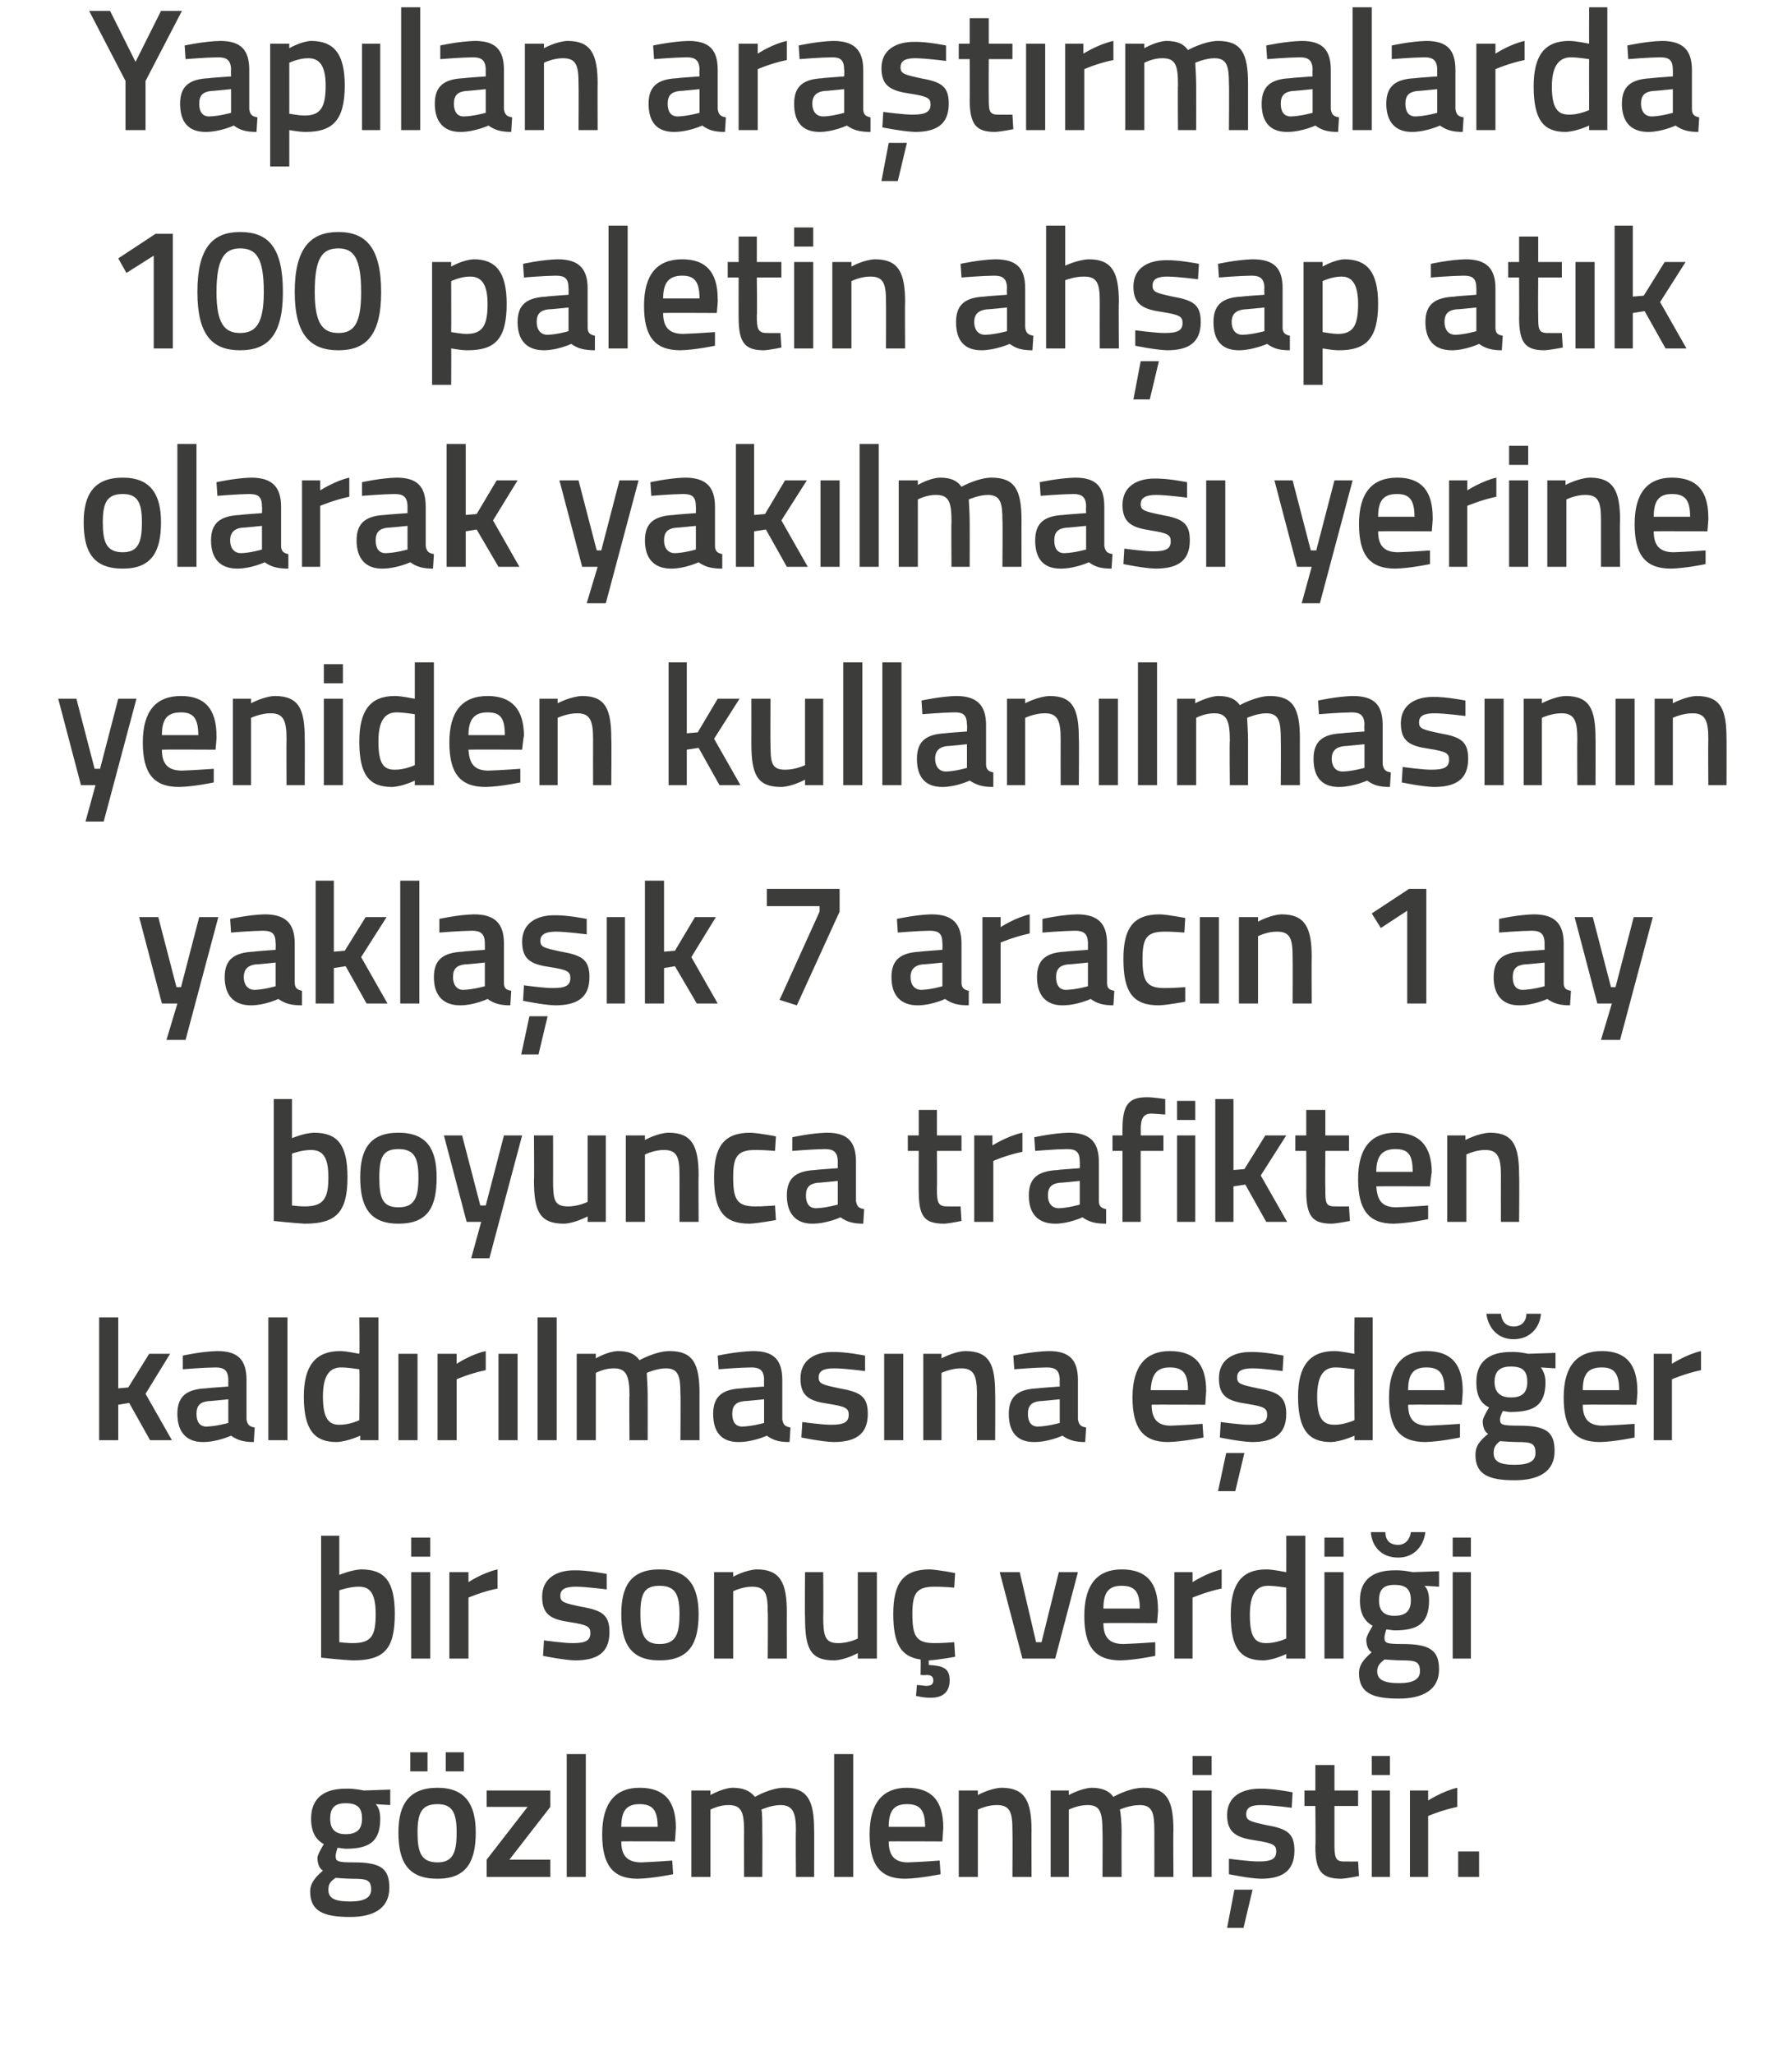 <?xml version="1.0" standalone="no"?><!DOCTYPE svg PUBLIC "-//W3C//DTD SVG 1.1//EN" "http://www.w3.org/Graphics/SVG/1.1/DTD/svg11.dtd"><svg xmlns="http://www.w3.org/2000/svg" version="1.1" width="197px" height="225.8px" viewBox="0 0 197 225.8">  <desc>Yap lan ara t rmalarda 100 paletin ah ap at k olarak yak lmas yerine yeniden kullan lmas n n yakla k 7 arac n 1 ay</desc>  <defs/>  <g id="Polygon213384">    <path d="M 34.1 207.9 C 34.1 207 34.6 206.4 35.5 205.6 C 35.1 205.4 34.9 204.8 34.9 204.2 C 34.9 203.8 35.6 202.7 35.6 202.7 C 34.9 202.3 34.2 201.6 34.2 199.9 C 34.2 197.5 35.8 196.6 38 196.6 C 38.89 196.56 40 196.8 40 196.8 L 42.9 196.7 L 42.9 198.4 C 42.9 198.4 41.32 198.31 41.3 198.3 C 41.6 198.6 41.8 199.1 41.8 199.9 C 41.8 202.5 40.5 203.2 38 203.2 C 37.8 203.2 37.3 203.1 37.1 203.1 C 37.1 203.1 36.9 203.7 36.9 204 C 36.9 204.6 37.1 204.7 38.9 204.7 C 41.9 204.7 42.8 205.4 42.8 207.5 C 42.8 209.8 41 210.7 38.5 210.7 C 35.6 210.7 34.1 210.1 34.1 207.9 Z M 36.9 206.4 C 36.3 206.8 36.1 207.1 36.1 207.7 C 36.1 208.6 36.7 209 38.5 209 C 40 209 40.8 208.6 40.8 207.7 C 40.8 206.6 40.3 206.5 38.7 206.5 C 38.1 206.5 36.9 206.4 36.9 206.4 Z M 39.8 199.9 C 39.8 198.7 39.3 198.2 38 198.2 C 36.8 198.2 36.3 198.7 36.3 199.9 C 36.3 201 36.8 201.6 38 201.6 C 39.3 201.6 39.8 201 39.8 199.9 Z M 43.8 201.4 C 43.8 204.6 44.8 206.5 48.1 206.5 C 51.3 206.5 52.3 204.6 52.3 201.4 C 52.3 198.4 51.2 196.5 48.1 196.5 C 44.9 196.5 43.8 198.4 43.8 201.4 Z M 45.9 201.4 C 45.9 199.2 46.4 198.3 48.1 198.3 C 49.7 198.3 50.2 199.2 50.2 201.4 C 50.2 203.6 49.8 204.7 48.1 204.7 C 46.3 204.7 45.9 203.6 45.9 201.4 Z M 45.1 192.6 L 47 192.6 L 47 194.7 L 45.1 194.7 L 45.1 192.6 Z M 49 192.6 L 51 192.6 L 51 194.7 L 49 194.7 L 49 192.6 Z M 53.5 196.8 L 60.5 196.8 L 60.5 198.6 L 56 204.4 L 60.5 204.4 L 60.5 206.3 L 53.5 206.3 L 53.5 204.4 L 58 198.6 L 53.5 198.6 L 53.5 196.8 Z M 62.3 192.8 L 64.4 192.8 L 64.4 206.3 L 62.3 206.3 L 62.3 192.8 Z M 73.9 204.5 L 74 206 C 74 206 71.82 206.46 70.1 206.5 C 67.3 206.5 66.2 204.9 66.2 201.6 C 66.2 198.1 67.7 196.5 70.3 196.5 C 73 196.5 74.3 197.9 74.3 200.9 C 74.31 200.89 74.2 202.4 74.2 202.4 C 74.2 202.4 68.28 202.37 68.3 202.4 C 68.3 203.9 68.9 204.7 70.5 204.7 C 71.95 204.65 73.9 204.5 73.9 204.5 Z M 72.3 200.8 C 72.3 198.9 71.7 198.3 70.3 198.3 C 68.9 198.3 68.3 199 68.3 200.8 C 68.3 200.8 72.3 200.8 72.3 200.8 Z M 76 206.3 L 76 196.8 L 78.1 196.8 L 78.1 197.3 C 78.1 197.3 79.43 196.54 80.5 196.5 C 81.7 196.5 82.4 196.8 83 197.5 C 83 197.5 84.7 196.5 86.2 196.5 C 88.8 196.5 89.5 197.9 89.5 201.2 C 89.52 201.16 89.5 206.3 89.5 206.3 L 87.5 206.3 C 87.5 206.3 87.46 201.22 87.5 201.2 C 87.5 199.3 87.2 198.4 85.8 198.4 C 84.8 198.4 83.7 198.9 83.7 198.9 C 83.8 199.1 83.8 200.4 83.8 201.3 C 83.83 201.33 83.8 206.3 83.8 206.3 L 81.8 206.3 C 81.8 206.3 81.78 201.37 81.8 201.4 C 81.8 199.3 81.6 198.4 80.1 198.4 C 79.08 198.38 78.1 198.9 78.1 198.9 L 78.1 206.3 L 76 206.3 Z M 91.7 192.8 L 93.8 192.8 L 93.8 206.3 L 91.7 206.3 L 91.7 192.8 Z M 103.3 204.5 L 103.4 206 C 103.4 206 101.21 206.46 99.5 206.5 C 96.7 206.5 95.6 204.9 95.6 201.6 C 95.6 198.1 97.1 196.5 99.7 196.5 C 102.4 196.5 103.7 197.9 103.7 200.9 C 103.7 200.89 103.6 202.4 103.6 202.4 C 103.6 202.4 97.68 202.37 97.7 202.4 C 97.7 203.9 98.3 204.7 99.8 204.7 C 101.35 204.65 103.3 204.5 103.3 204.5 Z M 101.7 200.8 C 101.7 198.9 101.1 198.3 99.7 198.3 C 98.3 198.3 97.7 199 97.7 200.8 C 97.7 200.8 101.7 200.8 101.7 200.8 Z M 105.4 206.3 L 105.4 196.8 L 107.5 196.8 L 107.5 197.3 C 107.5 197.3 108.86 196.54 110.1 196.5 C 112.7 196.5 113.4 198 113.4 201.2 C 113.38 201.16 113.4 206.3 113.4 206.3 L 111.3 206.3 C 111.3 206.3 111.33 201.22 111.3 201.2 C 111.3 199.3 111.1 198.4 109.6 198.4 C 108.54 198.38 107.5 198.9 107.5 198.9 L 107.5 206.3 L 105.4 206.3 Z M 115.5 206.3 L 115.5 196.8 L 117.5 196.8 L 117.5 197.3 C 117.5 197.3 118.87 196.54 120 196.5 C 121.1 196.5 121.9 196.8 122.4 197.5 C 122.4 197.5 124.1 196.5 125.7 196.5 C 128.3 196.5 129 197.9 129 201.2 C 128.96 201.16 129 206.3 129 206.3 L 126.9 206.3 C 126.9 206.3 126.91 201.22 126.9 201.2 C 126.9 199.3 126.7 198.4 125.3 198.4 C 124.2 198.4 123.1 198.9 123.1 198.9 C 123.2 199.1 123.3 200.4 123.3 201.3 C 123.28 201.33 123.3 206.3 123.3 206.3 L 121.2 206.3 C 121.2 206.3 121.23 201.37 121.2 201.4 C 121.2 199.3 121 198.4 119.6 198.4 C 118.53 198.38 117.5 198.9 117.5 198.9 L 117.5 206.3 L 115.5 206.3 Z M 131.1 196.8 L 133.2 196.8 L 133.2 206.3 L 131.1 206.3 L 131.1 196.8 Z M 131.1 193 L 133.2 193 L 133.2 195.1 L 131.1 195.1 L 131.1 193 Z M 134.9 211.9 L 136.7 211.9 L 137.7 207.7 L 135.7 207.7 L 134.9 211.9 Z M 142 198.7 C 142 198.7 139.78 198.4 138.6 198.4 C 137.5 198.4 137 198.7 137 199.4 C 137 200.1 137.4 200.2 139.2 200.6 C 141.5 201 142.3 201.5 142.3 203.4 C 142.3 205.7 140.9 206.5 138.6 206.5 C 137.27 206.46 135.1 206 135.1 206 L 135.1 204.3 C 135.1 204.3 137.43 204.62 138.4 204.6 C 139.8 204.6 140.3 204.3 140.3 203.5 C 140.3 202.8 140 202.6 138.1 202.3 C 136 202 134.9 201.5 134.9 199.5 C 134.9 197.4 136.6 196.6 138.5 196.6 C 139.88 196.56 142.1 197 142.1 197 L 142 198.7 Z M 146.7 198.5 C 146.7 198.5 146.7 202.7 146.7 202.7 C 146.7 204.1 146.8 204.6 147.7 204.6 C 148.28 204.62 149.3 204.6 149.3 204.6 L 149.4 206.2 C 149.4 206.2 148.13 206.46 147.5 206.5 C 145.3 206.5 144.6 205.7 144.6 202.9 C 144.65 202.93 144.6 198.5 144.6 198.5 L 143.4 198.5 L 143.4 196.8 L 144.6 196.8 L 144.6 194 L 146.7 194 L 146.7 196.8 L 149.3 196.8 L 149.3 198.5 L 146.7 198.5 Z M 150.8 196.8 L 152.8 196.8 L 152.8 206.3 L 150.8 206.3 L 150.8 196.8 Z M 150.8 193 L 152.8 193 L 152.8 195.1 L 150.8 195.1 L 150.8 193 Z M 155 196.8 L 157 196.8 L 157 197.9 C 157 197.9 158.63 196.85 160.2 196.5 C 160.2 196.5 160.2 198.6 160.2 198.6 C 158.52 198.95 157 199.6 157 199.6 L 157 206.3 L 155 206.3 L 155 196.8 Z M 160.3 203.5 L 162.6 203.5 L 162.6 206.3 L 160.3 206.3 L 160.3 203.5 Z " stroke="none" fill="#3c3c3b"/>  </g>  <g id="Polygon213383">    <path d="M 43.4 177.4 C 43.4 181.3 42.2 182.5 38.8 182.5 C 37.75 182.46 35.3 182.2 35.3 182.2 L 35.3 168.8 L 37.3 168.8 L 37.3 173.1 C 37.3 173.1 38.64 172.54 39.7 172.5 C 42.3 172.5 43.4 173.8 43.4 177.4 Z M 41.3 177.4 C 41.3 175.2 40.7 174.4 39.5 174.4 C 38.45 174.38 37.3 174.8 37.3 174.8 L 37.3 180.5 C 37.3 180.5 38.38 180.62 38.8 180.6 C 40.9 180.6 41.3 179.7 41.3 177.4 Z M 45.2 172.8 L 47.3 172.8 L 47.3 182.3 L 45.2 182.3 L 45.2 172.8 Z M 45.2 169 L 47.3 169 L 47.3 171.1 L 45.2 171.1 L 45.2 169 Z M 49.4 172.8 L 51.5 172.8 L 51.5 173.9 C 51.5 173.9 53.08 172.85 54.7 172.5 C 54.7 172.5 54.7 174.6 54.7 174.6 C 52.97 174.95 51.5 175.6 51.5 175.6 L 51.5 182.3 L 49.4 182.3 L 49.4 172.8 Z M 66.7 174.7 C 66.7 174.7 64.42 174.4 63.3 174.4 C 62.1 174.4 61.6 174.7 61.6 175.4 C 61.6 176.1 62 176.2 63.9 176.6 C 66.2 177 67 177.5 67 179.4 C 67 181.7 65.6 182.5 63.2 182.5 C 61.92 182.46 59.7 182 59.7 182 L 59.8 180.3 C 59.8 180.3 62.07 180.62 63 180.6 C 64.4 180.6 64.9 180.3 64.9 179.5 C 64.9 178.8 64.6 178.6 62.7 178.3 C 60.6 178 59.6 177.5 59.6 175.5 C 59.6 173.4 61.3 172.6 63.1 172.6 C 64.52 172.56 66.7 173 66.7 173 L 66.7 174.7 Z M 76.8 177.4 C 76.8 180.6 75.8 182.5 72.5 182.5 C 69.3 182.5 68.3 180.6 68.3 177.4 C 68.3 174.4 69.3 172.5 72.5 172.5 C 75.7 172.5 76.8 174.4 76.8 177.4 Z M 74.7 177.4 C 74.7 175.2 74.2 174.3 72.5 174.3 C 70.8 174.3 70.4 175.2 70.4 177.4 C 70.4 179.6 70.8 180.7 72.5 180.7 C 74.3 180.7 74.7 179.6 74.7 177.4 Z M 78.5 182.3 L 78.5 172.8 L 80.6 172.8 L 80.6 173.3 C 80.6 173.3 81.97 172.54 83.2 172.5 C 85.8 172.5 86.5 174 86.5 177.2 C 86.49 177.16 86.5 182.3 86.5 182.3 L 84.4 182.3 C 84.4 182.3 84.44 177.22 84.4 177.2 C 84.4 175.3 84.2 174.4 82.7 174.4 C 81.65 174.38 80.6 174.9 80.6 174.9 L 80.6 182.3 L 78.5 182.3 Z M 96.4 172.8 L 96.4 182.3 L 94.3 182.3 L 94.3 181.7 C 94.3 181.7 92.93 182.46 91.7 182.5 C 89 182.5 88.5 181.1 88.5 177.7 C 88.46 177.71 88.5 172.8 88.5 172.8 L 90.5 172.8 C 90.5 172.8 90.53 177.73 90.5 177.7 C 90.5 179.8 90.7 180.6 92.1 180.6 C 93.29 180.62 94.3 180.1 94.3 180.1 L 94.3 172.8 L 96.4 172.8 Z M 102.4 186.6 C 101.6 186.64 100.7 186.4 100.7 186.4 L 100.8 185.2 C 100.8 185.2 101.43 185.25 101.8 185.3 C 102.4 185.3 102.6 185.1 102.6 184.7 C 102.6 184.3 102.4 184.1 101.8 184.1 C 101.83 184.15 101.2 184.1 101.2 184.1 C 101.2 184.1 101.24 182.4 101.2 182.4 C 99 182.1 98.2 180.6 98.2 177.4 C 98.2 174 99.3 172.5 102.2 172.5 C 103.16 172.54 105 172.9 105 172.9 L 104.9 174.5 C 104.9 174.5 103.42 174.38 102.7 174.4 C 100.7 174.4 100.3 175.2 100.3 177.4 C 100.3 179.8 100.7 180.6 102.7 180.6 C 103.44 180.62 104.9 180.5 104.9 180.5 L 105 182.1 C 105 182.1 103.1 182.46 102.1 182.5 C 102.1 182.5 102.1 183 102.1 183 C 103.6 183.1 104.4 183.3 104.4 184.7 C 104.4 186 103.6 186.6 102.4 186.6 Z M 112.1 172.8 L 113.9 180.5 L 114.5 180.5 L 116.4 172.8 L 118.5 172.8 L 116 182.3 L 112.4 182.3 L 109.9 172.8 L 112.1 172.8 Z M 127 180.5 L 127 182 C 127 182 124.85 182.46 123.2 182.5 C 120.3 182.5 119.2 180.9 119.2 177.6 C 119.2 174.1 120.7 172.5 123.3 172.5 C 126 172.5 127.3 173.9 127.3 176.9 C 127.34 176.89 127.2 178.4 127.2 178.4 C 127.2 178.4 121.31 178.37 121.3 178.4 C 121.3 179.9 121.9 180.7 123.5 180.7 C 124.98 180.65 127 180.5 127 180.5 Z M 125.3 176.8 C 125.3 174.9 124.7 174.3 123.3 174.3 C 121.9 174.3 121.3 175 121.3 176.8 C 121.3 176.8 125.3 176.8 125.3 176.8 Z M 129.1 172.8 L 131.1 172.8 L 131.1 173.9 C 131.1 173.9 132.72 172.85 134.3 172.5 C 134.3 172.5 134.3 174.6 134.3 174.6 C 132.61 174.95 131.1 175.6 131.1 175.6 L 131.1 182.3 L 129.1 182.3 L 129.1 172.8 Z M 143.5 182.3 L 141.4 182.3 L 141.4 181.8 C 141.4 181.8 140.04 182.46 138.9 182.5 C 136.4 182.5 135.3 181.2 135.3 177.5 C 135.3 174.1 136.5 172.5 139.2 172.5 C 140 172.5 141.3 172.8 141.4 172.8 C 141.41 172.79 141.4 168.8 141.4 168.8 L 143.5 168.8 L 143.5 182.3 Z M 141.4 180.1 C 141.4 180.1 141.41 174.52 141.4 174.5 C 141.3 174.5 140.2 174.3 139.4 174.3 C 138 174.3 137.4 175.4 137.4 177.5 C 137.4 180 138 180.6 139.2 180.6 C 140.29 180.62 141.4 180.1 141.4 180.1 Z M 145.6 172.8 L 147.7 172.8 L 147.7 182.3 L 145.6 182.3 L 145.6 172.8 Z M 145.6 169 L 147.7 169 L 147.7 171.1 L 145.6 171.1 L 145.6 169 Z M 149.4 183.9 C 149.4 183 149.9 182.4 150.8 181.6 C 150.4 181.4 150.2 180.8 150.2 180.2 C 150.2 179.8 150.9 178.7 150.9 178.7 C 150.2 178.3 149.5 177.6 149.5 175.9 C 149.5 173.5 151.1 172.6 153.3 172.6 C 154.2 172.56 155.3 172.8 155.3 172.8 L 158.2 172.7 L 158.2 174.4 C 158.2 174.4 156.64 174.31 156.6 174.3 C 156.9 174.6 157.1 175.1 157.1 175.9 C 157.1 178.5 155.8 179.2 153.3 179.2 C 153.1 179.2 152.6 179.1 152.4 179.1 C 152.4 179.1 152.2 179.7 152.2 180 C 152.2 180.6 152.4 180.7 154.2 180.7 C 157.2 180.7 158.2 181.4 158.2 183.5 C 158.2 185.8 156.3 186.7 153.8 186.7 C 150.9 186.7 149.4 186.1 149.4 183.9 Z M 152.2 182.4 C 151.7 182.8 151.4 183.1 151.4 183.7 C 151.4 184.6 152.1 185 153.8 185 C 155.3 185 156.1 184.6 156.1 183.7 C 156.1 182.6 155.6 182.5 154.1 182.5 C 153.5 182.5 152.2 182.4 152.2 182.4 Z M 155.1 175.9 C 155.1 174.7 154.6 174.2 153.3 174.2 C 152.1 174.2 151.6 174.7 151.6 175.9 C 151.6 177 152.1 177.6 153.3 177.6 C 154.6 177.6 155.1 177 155.1 175.9 Z M 152.3 168.4 C 152.3 169.3 152.8 169.8 153.7 169.8 C 154.5 169.8 155 169.2 155.1 168.4 C 155.1 168.4 156.7 168.4 156.7 168.4 C 156.5 169.9 155.5 171.2 153.7 171.2 C 151.8 171.2 150.8 169.9 150.7 168.4 C 150.7 168.4 152.3 168.4 152.3 168.4 Z M 159.7 172.8 L 161.7 172.8 L 161.7 182.3 L 159.7 182.3 L 159.7 172.8 Z M 159.7 169 L 161.7 169 L 161.7 171.1 L 159.7 171.1 L 159.7 169 Z " stroke="none" fill="#3c3c3b"/>  </g>  <g id="Polygon213382">    <path d="M 10.9 158.3 L 10.9 144.8 L 13 144.8 L 13 152.6 L 14.1 152.5 L 16.4 148.8 L 18.7 148.8 L 16 153.2 L 18.9 158.3 L 16.5 158.3 L 14.2 154.2 L 13 154.4 L 13 158.3 L 10.9 158.3 Z M 27.1 156 C 27.2 156.6 27.4 156.8 28 156.9 C 28 156.9 27.9 158.5 27.9 158.5 C 26.8 158.5 26.1 158.3 25.4 157.8 C 25.4 157.8 23.9 158.5 22.3 158.5 C 20.5 158.5 19.5 157.4 19.5 155.4 C 19.5 153.4 20.6 152.7 22.6 152.6 C 22.64 152.57 25.1 152.4 25.1 152.4 C 25.1 152.4 25.09 151.68 25.1 151.7 C 25.1 150.6 24.6 150.3 23.7 150.3 C 22.43 150.31 20.1 150.5 20.1 150.5 L 20.1 149 C 20.1 149 22.12 148.54 23.9 148.5 C 26.2 148.5 27.1 149.5 27.1 151.7 C 27.1 151.7 27.1 156 27.1 156 Z M 22.9 154 C 22 154.1 21.6 154.5 21.6 155.4 C 21.6 156.2 21.9 156.8 22.7 156.8 C 23.81 156.77 25.1 156.4 25.1 156.4 L 25.1 153.8 C 25.1 153.8 22.88 154.03 22.9 154 Z M 29.5 144.8 L 31.6 144.8 L 31.6 158.3 L 29.5 158.3 L 29.5 144.8 Z M 41.6 158.3 L 39.6 158.3 L 39.6 157.8 C 39.6 157.8 38.18 158.46 37 158.5 C 34.6 158.5 33.4 157.2 33.4 153.5 C 33.4 150.1 34.7 148.5 37.4 148.5 C 38.1 148.5 39.4 148.8 39.5 148.8 C 39.55 148.79 39.5 144.8 39.5 144.8 L 41.6 144.8 L 41.6 158.3 Z M 39.5 156.1 C 39.5 156.1 39.55 150.52 39.5 150.5 C 39.4 150.5 38.3 150.3 37.5 150.3 C 36.1 150.3 35.5 151.4 35.5 153.5 C 35.5 156 36.2 156.6 37.3 156.6 C 38.43 156.62 39.5 156.1 39.5 156.1 Z M 43.8 148.8 L 45.9 148.8 L 45.9 158.3 L 43.8 158.3 L 43.8 148.8 Z M 48.1 148.8 L 50.2 148.8 L 50.2 149.9 C 50.2 149.9 51.78 148.85 53.4 148.5 C 53.4 148.5 53.4 150.6 53.4 150.6 C 51.66 150.95 50.2 151.6 50.2 151.6 L 50.2 158.3 L 48.1 158.3 L 48.1 148.8 Z M 54.8 148.8 L 56.9 148.8 L 56.9 158.3 L 54.8 158.3 L 54.8 148.8 Z M 59.1 144.8 L 61.2 144.8 L 61.2 158.3 L 59.1 158.3 L 59.1 144.8 Z M 63.4 158.3 L 63.4 148.8 L 65.5 148.8 L 65.5 149.3 C 65.5 149.3 66.8 148.54 67.9 148.5 C 69.1 148.5 69.8 148.8 70.3 149.5 C 70.3 149.5 72.1 148.5 73.6 148.5 C 76.2 148.5 76.9 149.9 76.9 153.2 C 76.89 153.16 76.9 158.3 76.9 158.3 L 74.8 158.3 C 74.8 158.3 74.84 153.22 74.8 153.2 C 74.8 151.3 74.6 150.4 73.2 150.4 C 72.2 150.4 71.1 150.9 71.1 150.9 C 71.1 151.1 71.2 152.4 71.2 153.3 C 71.21 153.33 71.2 158.3 71.2 158.3 L 69.2 158.3 C 69.2 158.3 69.16 153.37 69.2 153.4 C 69.2 151.3 68.9 150.4 67.5 150.4 C 66.46 150.38 65.5 150.9 65.5 150.9 L 65.5 158.3 L 63.4 158.3 Z M 86 156 C 86.1 156.6 86.3 156.8 86.9 156.9 C 86.9 156.9 86.8 158.5 86.8 158.5 C 85.6 158.5 85 158.3 84.3 157.8 C 84.3 157.8 82.8 158.5 81.2 158.5 C 79.3 158.5 78.4 157.4 78.4 155.4 C 78.4 153.4 79.5 152.7 81.5 152.6 C 81.52 152.57 84 152.4 84 152.4 C 84 152.4 83.97 151.68 84 151.7 C 84 150.6 83.5 150.3 82.6 150.3 C 81.31 150.31 79 150.5 79 150.5 L 78.9 149 C 78.9 149 81 148.54 82.8 148.5 C 85.1 148.5 86 149.5 86 151.7 C 86 151.7 86 156 86 156 Z M 81.8 154 C 80.9 154.1 80.5 154.5 80.5 155.4 C 80.5 156.2 80.8 156.8 81.6 156.8 C 82.7 156.77 84 156.4 84 156.4 L 84 153.8 C 84 153.8 81.76 154.03 81.8 154 Z M 95.1 150.7 C 95.1 150.7 92.83 150.4 91.7 150.4 C 90.5 150.4 90 150.7 90 151.4 C 90 152.1 90.4 152.2 92.3 152.6 C 94.6 153 95.4 153.5 95.4 155.4 C 95.4 157.7 94 158.5 91.6 158.5 C 90.32 158.46 88.1 158 88.1 158 L 88.2 156.3 C 88.2 156.3 90.47 156.62 91.4 156.6 C 92.8 156.6 93.3 156.3 93.3 155.5 C 93.3 154.8 93 154.6 91.1 154.3 C 89 154 88 153.5 88 151.5 C 88 149.4 89.7 148.6 91.5 148.6 C 92.92 148.56 95.1 149 95.1 149 L 95.1 150.7 Z M 97.2 148.8 L 99.3 148.8 L 99.3 158.3 L 97.2 158.3 L 97.2 148.8 Z M 101.5 158.3 L 101.5 148.8 L 103.5 148.8 L 103.5 149.3 C 103.5 149.3 104.91 148.54 106.1 148.5 C 108.8 148.5 109.4 150 109.4 153.2 C 109.43 153.16 109.4 158.3 109.4 158.3 L 107.4 158.3 C 107.4 158.3 107.38 153.22 107.4 153.2 C 107.4 151.3 107.1 150.4 105.7 150.4 C 104.58 150.38 103.5 150.9 103.5 150.9 L 103.5 158.3 L 101.5 158.3 Z M 118.5 156 C 118.6 156.6 118.8 156.8 119.4 156.9 C 119.4 156.9 119.3 158.5 119.3 158.5 C 118.2 158.5 117.5 158.3 116.8 157.8 C 116.8 157.8 115.3 158.5 113.7 158.5 C 111.8 158.5 110.9 157.4 110.9 155.4 C 110.9 153.4 112 152.7 114 152.6 C 114.03 152.57 116.5 152.4 116.5 152.4 C 116.5 152.4 116.48 151.68 116.5 151.7 C 116.5 150.6 116 150.3 115.1 150.3 C 113.82 150.31 111.5 150.5 111.5 150.5 L 111.4 149 C 111.4 149 113.51 148.54 115.3 148.5 C 117.6 148.5 118.5 149.5 118.5 151.7 C 118.5 151.7 118.5 156 118.5 156 Z M 114.3 154 C 113.4 154.1 113 154.5 113 155.4 C 113 156.2 113.3 156.8 114.1 156.8 C 115.21 156.77 116.5 156.4 116.5 156.4 L 116.5 153.8 C 116.5 153.8 114.27 154.03 114.3 154 Z M 132.2 156.5 L 132.3 158 C 132.3 158 130.1 158.46 128.4 158.5 C 125.6 158.5 124.5 156.9 124.5 153.6 C 124.5 150.1 126 148.5 128.6 148.5 C 131.3 148.5 132.6 149.9 132.6 152.9 C 132.59 152.89 132.5 154.4 132.5 154.4 C 132.5 154.4 126.57 154.37 126.6 154.4 C 126.6 155.9 127.2 156.7 128.7 156.7 C 130.23 156.65 132.2 156.5 132.2 156.5 Z M 130.6 152.8 C 130.6 150.9 130 150.3 128.6 150.3 C 127.2 150.3 126.6 151 126.5 152.8 C 126.5 152.8 130.6 152.8 130.6 152.8 Z M 133.9 163.9 L 135.8 163.9 L 136.8 159.7 L 134.8 159.7 L 133.9 163.9 Z M 141 150.7 C 141 150.7 138.8 150.4 137.7 150.4 C 136.5 150.4 136 150.7 136 151.4 C 136 152.1 136.4 152.2 138.3 152.6 C 140.5 153 141.4 153.5 141.4 155.4 C 141.4 157.7 140 158.5 137.6 158.5 C 136.29 158.46 134.1 158 134.1 158 L 134.2 156.3 C 134.2 156.3 136.44 156.62 137.4 156.6 C 138.8 156.6 139.3 156.3 139.3 155.5 C 139.3 154.8 139 154.6 137.1 154.3 C 135 154 134 153.5 134 151.5 C 134 149.4 135.6 148.6 137.5 148.6 C 138.89 148.56 141.1 149 141.1 149 L 141 150.7 Z M 150.9 158.3 L 148.9 158.3 L 148.9 157.8 C 148.9 157.8 147.49 158.46 146.3 158.5 C 143.9 158.5 142.7 157.2 142.7 153.5 C 142.7 150.1 144 148.5 146.7 148.5 C 147.5 148.5 148.7 148.8 148.9 148.8 C 148.86 148.79 148.9 144.8 148.9 144.8 L 150.9 144.8 L 150.9 158.3 Z M 148.9 156.1 C 148.9 156.1 148.86 150.52 148.9 150.5 C 148.7 150.5 147.6 150.3 146.8 150.3 C 145.4 150.3 144.8 151.4 144.8 153.5 C 144.8 156 145.5 156.6 146.7 156.6 C 147.74 156.62 148.9 156.1 148.9 156.1 Z M 160.5 156.5 L 160.5 158 C 160.5 158 158.33 158.46 156.7 158.5 C 153.8 158.5 152.7 156.9 152.7 153.6 C 152.7 150.1 154.2 148.5 156.8 148.5 C 159.5 148.5 160.8 149.9 160.8 152.9 C 160.82 152.89 160.7 154.4 160.7 154.4 C 160.7 154.4 154.8 154.37 154.8 154.4 C 154.8 155.9 155.4 156.7 157 156.7 C 158.46 156.65 160.5 156.5 160.5 156.5 Z M 158.8 152.8 C 158.8 150.9 158.2 150.3 156.8 150.3 C 155.4 150.3 154.8 151 154.8 152.8 C 154.8 152.8 158.8 152.8 158.8 152.8 Z M 162.2 159.9 C 162.2 159 162.6 158.4 163.6 157.6 C 163.2 157.4 163 156.8 163 156.2 C 163 155.8 163.7 154.7 163.7 154.7 C 162.9 154.3 162.3 153.6 162.3 151.9 C 162.3 149.5 163.9 148.6 166.1 148.6 C 166.96 148.56 168 148.8 168 148.8 L 171 148.7 L 171 150.4 C 171 150.4 169.39 150.31 169.4 150.3 C 169.6 150.6 169.9 151.1 169.9 151.9 C 169.9 154.5 168.6 155.2 166 155.2 C 165.8 155.2 165.4 155.1 165.2 155.1 C 165.2 155.1 164.9 155.7 164.9 156 C 164.9 156.6 165.1 156.7 167 156.7 C 170 156.7 170.9 157.4 170.9 159.5 C 170.9 161.8 169.1 162.7 166.5 162.7 C 163.7 162.7 162.2 162.1 162.2 159.9 Z M 164.9 158.4 C 164.4 158.8 164.2 159.1 164.2 159.7 C 164.2 160.6 164.8 161 166.5 161 C 168.1 161 168.8 160.6 168.8 159.7 C 168.8 158.6 168.3 158.5 166.8 158.5 C 166.2 158.5 164.9 158.4 164.9 158.4 Z M 167.9 151.9 C 167.9 150.7 167.4 150.2 166.1 150.2 C 164.9 150.2 164.3 150.7 164.3 151.9 C 164.3 153 164.9 153.6 166.1 153.6 C 167.4 153.6 167.9 153 167.9 151.9 Z M 165 144.4 C 165.1 145.3 165.6 145.8 166.4 145.8 C 167.3 145.8 167.8 145.2 167.8 144.4 C 167.8 144.4 169.4 144.4 169.4 144.4 C 169.3 145.9 168.2 147.2 166.4 147.2 C 164.6 147.2 163.6 145.9 163.4 144.4 C 163.4 144.4 165 144.4 165 144.4 Z M 179.7 156.5 L 179.7 158 C 179.7 158 177.55 158.46 175.9 158.5 C 173 158.5 171.9 156.9 171.9 153.6 C 171.9 150.1 173.4 148.5 176.1 148.5 C 178.7 148.5 180 149.9 180 152.9 C 180.04 152.89 179.9 154.4 179.9 154.4 C 179.9 154.4 174.02 154.37 174 154.4 C 174 155.9 174.6 156.7 176.2 156.7 C 177.69 156.65 179.7 156.5 179.7 156.5 Z M 178 152.8 C 178 150.9 177.4 150.3 176.1 150.3 C 174.6 150.3 174 151 174 152.8 C 174 152.8 178 152.8 178 152.8 Z M 181.8 148.8 L 183.8 148.8 L 183.8 149.9 C 183.8 149.9 185.43 148.85 187 148.5 C 187 148.5 187 150.6 187 150.6 C 185.31 150.95 183.8 151.6 183.8 151.6 L 183.8 158.3 L 181.8 158.3 L 181.8 148.8 Z " stroke="none" fill="#3c3c3b"/>  </g>  <g id="Polygon213381">    <path d="M 38.2 129.4 C 38.2 133.3 36.9 134.5 33.5 134.5 C 32.52 134.46 30.1 134.2 30.1 134.2 L 30.1 120.8 L 32.1 120.8 L 32.1 125.1 C 32.1 125.1 33.41 124.54 34.5 124.5 C 37.1 124.5 38.2 125.8 38.2 129.4 Z M 36.1 129.4 C 36.1 127.2 35.5 126.4 34.2 126.4 C 33.22 126.38 32.1 126.8 32.1 126.8 L 32.1 132.5 C 32.1 132.5 33.15 132.62 33.5 132.6 C 35.6 132.6 36.1 131.7 36.1 129.4 Z M 48 129.4 C 48 132.6 47.1 134.5 43.8 134.5 C 40.6 134.5 39.6 132.6 39.6 129.4 C 39.6 126.4 40.6 124.5 43.8 124.5 C 47 124.5 48 126.4 48 129.4 Z M 46 129.4 C 46 127.2 45.5 126.3 43.8 126.3 C 42.1 126.3 41.7 127.2 41.7 129.4 C 41.7 131.6 42 132.7 43.8 132.7 C 45.6 132.7 46 131.6 46 129.4 Z M 50.8 124.8 L 52.8 132.5 L 53.4 132.5 L 55.4 124.8 L 57.4 124.8 L 53.8 138.3 L 51.8 138.3 L 52.9 134.3 L 51.3 134.3 L 48.8 124.8 L 50.8 124.8 Z M 66.6 124.8 L 66.6 134.3 L 64.6 134.3 L 64.6 133.7 C 64.6 133.7 63.2 134.46 62 134.5 C 59.3 134.5 58.7 133.1 58.7 129.7 C 58.74 129.71 58.7 124.8 58.7 124.8 L 60.8 124.8 C 60.8 124.8 60.81 129.73 60.8 129.7 C 60.8 131.8 60.9 132.6 62.4 132.6 C 63.57 132.62 64.6 132.1 64.6 132.1 L 64.6 124.8 L 66.6 124.8 Z M 68.8 134.3 L 68.8 124.8 L 70.9 124.8 L 70.9 125.3 C 70.9 125.3 72.24 124.54 73.5 124.5 C 76.1 124.5 76.8 126 76.8 129.2 C 76.77 129.16 76.8 134.3 76.8 134.3 L 74.7 134.3 C 74.7 134.3 74.71 129.22 74.7 129.2 C 74.7 127.3 74.5 126.4 73 126.4 C 71.92 126.38 70.9 126.9 70.9 126.9 L 70.9 134.3 L 68.8 134.3 Z M 85.3 124.9 L 85.2 126.5 C 85.2 126.5 83.73 126.38 83 126.4 C 81 126.4 80.6 127.2 80.6 129.4 C 80.6 131.8 81 132.6 83 132.6 C 83.75 132.62 85.2 132.5 85.2 132.5 L 85.3 134.1 C 85.3 134.1 83.38 134.46 82.4 134.5 C 79.5 134.5 78.5 133 78.5 129.4 C 78.5 126 79.6 124.5 82.5 124.5 C 83.46 124.54 85.3 124.9 85.3 124.9 Z M 94.1 132 C 94.2 132.6 94.4 132.8 95 132.9 C 95 132.9 94.9 134.5 94.9 134.5 C 93.8 134.5 93.1 134.3 92.4 133.8 C 92.4 133.8 90.9 134.5 89.3 134.5 C 87.5 134.5 86.5 133.4 86.5 131.4 C 86.5 129.4 87.6 128.7 89.6 128.6 C 89.64 128.57 92.1 128.4 92.1 128.4 C 92.1 128.4 92.09 127.68 92.1 127.7 C 92.1 126.6 91.6 126.3 90.7 126.3 C 89.43 126.31 87.1 126.5 87.1 126.5 L 87.1 125 C 87.1 125 89.13 124.54 90.9 124.5 C 93.2 124.5 94.1 125.5 94.1 127.7 C 94.1 127.7 94.1 132 94.1 132 Z M 89.9 130 C 89 130.1 88.6 130.5 88.6 131.4 C 88.6 132.2 88.9 132.8 89.7 132.8 C 90.82 132.77 92.1 132.4 92.1 132.4 L 92.1 129.8 C 92.1 129.8 89.89 130.03 89.9 130 Z M 103 126.5 C 103 126.5 103.03 130.7 103 130.7 C 103 132.1 103.1 132.6 104.1 132.6 C 104.61 132.62 105.6 132.6 105.6 132.6 L 105.7 134.2 C 105.7 134.2 104.46 134.46 103.8 134.5 C 101.6 134.5 101 133.7 101 130.9 C 100.98 130.93 101 126.5 101 126.5 L 99.8 126.5 L 99.8 124.8 L 101 124.8 L 101 122 L 103 122 L 103 124.8 L 105.7 124.8 L 105.7 126.5 L 103 126.5 Z M 107.1 124.8 L 109.1 124.8 L 109.1 125.9 C 109.1 125.9 110.76 124.85 112.4 124.5 C 112.4 124.5 112.4 126.6 112.4 126.6 C 110.65 126.95 109.2 127.6 109.2 127.6 L 109.2 134.3 L 107.1 134.3 L 107.1 124.8 Z M 120.8 132 C 120.8 132.6 121.1 132.8 121.6 132.9 C 121.6 132.9 121.6 134.5 121.6 134.5 C 120.4 134.5 119.7 134.3 119 133.8 C 119 133.8 117.5 134.5 116 134.5 C 114.1 134.5 113.1 133.4 113.1 131.4 C 113.1 129.4 114.2 128.7 116.3 128.6 C 116.27 128.57 118.7 128.4 118.7 128.4 C 118.7 128.4 118.73 127.68 118.7 127.7 C 118.7 126.6 118.3 126.3 117.3 126.3 C 116.07 126.31 113.8 126.5 113.8 126.5 L 113.7 125 C 113.7 125 115.76 124.54 117.5 124.5 C 119.8 124.5 120.8 125.5 120.8 127.7 C 120.8 127.7 120.8 132 120.8 132 Z M 116.5 130 C 115.6 130.1 115.2 130.5 115.2 131.4 C 115.2 132.2 115.6 132.8 116.4 132.8 C 117.45 132.77 118.7 132.4 118.7 132.4 L 118.7 129.8 C 118.7 129.8 116.52 130.03 116.5 130 Z M 125.4 134.3 L 123.4 134.3 L 123.4 126.5 L 122.3 126.5 L 122.3 124.8 L 123.4 124.8 C 123.4 124.8 123.38 124.14 123.4 124.1 C 123.4 121.4 124.1 120.6 126.1 120.6 C 126.7 120.59 128.1 120.8 128.1 120.8 L 128.1 122.5 C 128.1 122.5 127.16 122.43 126.6 122.4 C 125.7 122.4 125.4 122.9 125.4 124.2 C 125.43 124.16 125.4 124.8 125.4 124.8 L 127.9 124.8 L 127.9 126.5 L 125.4 126.5 L 125.4 134.3 Z M 129.4 124.8 L 131.4 124.8 L 131.4 134.3 L 129.4 134.3 L 129.4 124.8 Z M 129.4 121 L 131.4 121 L 131.4 123.1 L 129.4 123.1 L 129.4 121 Z M 133.6 134.3 L 133.6 120.8 L 135.6 120.8 L 135.6 128.6 L 136.8 128.5 L 139.1 124.8 L 141.4 124.8 L 138.6 129.2 L 141.5 134.3 L 139.2 134.3 L 136.9 130.2 L 135.6 130.4 L 135.6 134.3 L 133.6 134.3 Z M 145.7 126.5 C 145.7 126.5 145.67 130.7 145.7 130.7 C 145.7 132.1 145.7 132.6 146.7 132.6 C 147.25 132.62 148.3 132.6 148.3 132.6 L 148.4 134.2 C 148.4 134.2 147.09 134.46 146.4 134.5 C 144.3 134.5 143.6 133.7 143.6 130.9 C 143.62 130.93 143.6 126.5 143.6 126.5 L 142.4 126.5 L 142.4 124.8 L 143.6 124.8 L 143.6 122 L 145.7 122 L 145.7 124.8 L 148.3 124.8 L 148.3 126.5 L 145.7 126.5 Z M 157 132.5 L 157 134 C 157 134 154.88 134.46 153.2 134.5 C 150.4 134.5 149.3 132.9 149.3 129.6 C 149.3 126.1 150.8 124.5 153.4 124.5 C 156 124.5 157.4 125.9 157.4 128.9 C 157.36 128.89 157.2 130.4 157.2 130.4 C 157.2 130.4 151.34 130.37 151.3 130.4 C 151.4 131.9 151.9 132.7 153.5 132.7 C 155.01 132.65 157 132.5 157 132.5 Z M 155.3 128.8 C 155.3 126.9 154.8 126.3 153.4 126.3 C 152 126.3 151.3 127 151.3 128.8 C 151.3 128.8 155.3 128.8 155.3 128.8 Z M 159.1 134.3 L 159.1 124.8 L 161.1 124.8 L 161.1 125.3 C 161.1 125.3 162.52 124.54 163.8 124.5 C 166.4 124.5 167 126 167 129.2 C 167.04 129.16 167 134.3 167 134.3 L 165 134.3 C 165 134.3 164.99 129.22 165 129.2 C 165 127.3 164.7 126.4 163.3 126.4 C 162.2 126.38 161.2 126.9 161.2 126.9 L 161.2 134.3 L 159.1 134.3 Z " stroke="none" fill="#3c3c3b"/>  </g>  <g id="Polygon213380">    <path d="M 17.4 100.8 L 19.4 108.5 L 19.9 108.5 L 21.9 100.8 L 24 100.8 L 20.4 114.3 L 18.3 114.3 L 19.5 110.3 L 17.8 110.3 L 15.3 100.8 L 17.4 100.8 Z M 32.4 108 C 32.4 108.6 32.7 108.8 33.2 108.9 C 33.2 108.9 33.2 110.5 33.2 110.5 C 32 110.5 31.3 110.3 30.6 109.8 C 30.6 109.8 29.1 110.5 27.6 110.5 C 25.7 110.5 24.7 109.4 24.7 107.4 C 24.7 105.4 25.8 104.7 27.9 104.6 C 27.88 104.57 30.3 104.4 30.3 104.4 C 30.3 104.4 30.33 103.68 30.3 103.7 C 30.3 102.6 29.9 102.3 28.9 102.3 C 27.67 102.31 25.4 102.5 25.4 102.5 L 25.3 101 C 25.3 101 27.37 100.54 29.1 100.5 C 31.4 100.5 32.4 101.5 32.4 103.7 C 32.4 103.7 32.4 108 32.4 108 Z M 28.1 106 C 27.3 106.1 26.8 106.5 26.8 107.4 C 26.8 108.2 27.2 108.8 28 108.8 C 29.06 108.77 30.3 108.4 30.3 108.4 L 30.3 105.8 C 30.3 105.8 28.13 106.03 28.1 106 Z M 34.7 110.3 L 34.7 96.8 L 36.7 96.8 L 36.7 104.6 L 37.9 104.5 L 40.2 100.8 L 42.5 100.8 L 39.7 105.2 L 42.6 110.3 L 40.3 110.3 L 38 106.2 L 36.7 106.4 L 36.7 110.3 L 34.7 110.3 Z M 44 96.8 L 46.1 96.8 L 46.1 110.3 L 44 110.3 L 44 96.8 Z M 55.4 108 C 55.4 108.6 55.6 108.8 56.2 108.9 C 56.2 108.9 56.1 110.5 56.1 110.5 C 55 110.5 54.3 110.3 53.6 109.8 C 53.6 109.8 52.1 110.5 50.6 110.5 C 48.7 110.5 47.7 109.4 47.7 107.4 C 47.7 105.4 48.8 104.7 50.9 104.6 C 50.85 104.57 53.3 104.4 53.3 104.4 C 53.3 104.4 53.31 103.68 53.3 103.7 C 53.3 102.6 52.8 102.3 51.9 102.3 C 50.65 102.31 48.3 102.5 48.3 102.5 L 48.3 101 C 48.3 101 50.34 100.54 52.1 100.5 C 54.4 100.5 55.4 101.5 55.4 103.7 C 55.4 103.7 55.4 108 55.4 108 Z M 51.1 106 C 50.2 106.1 49.8 106.5 49.8 107.4 C 49.8 108.2 50.2 108.8 50.9 108.8 C 52.03 108.77 53.3 108.4 53.3 108.4 L 53.3 105.8 C 53.3 105.8 51.1 106.03 51.1 106 Z M 57.3 115.9 L 59.2 115.9 L 60.2 111.7 L 58.2 111.7 L 57.3 115.9 Z M 64.5 102.7 C 64.5 102.7 62.23 102.4 61.1 102.4 C 60 102.4 59.4 102.7 59.4 103.4 C 59.4 104.1 59.8 104.2 61.7 104.6 C 64 105 64.8 105.5 64.8 107.4 C 64.8 109.7 63.4 110.5 61 110.5 C 59.72 110.46 57.5 110 57.5 110 L 57.6 108.3 C 57.6 108.3 59.87 108.62 60.8 108.6 C 62.2 108.6 62.7 108.3 62.7 107.5 C 62.7 106.8 62.4 106.6 60.5 106.3 C 58.4 106 57.4 105.5 57.4 103.5 C 57.4 101.4 59.1 100.6 60.9 100.6 C 62.33 100.56 64.5 101 64.5 101 L 64.5 102.7 Z M 66.7 100.8 L 68.7 100.8 L 68.7 110.3 L 66.7 110.3 L 66.7 100.8 Z M 70.9 110.3 L 70.9 96.8 L 73 96.8 L 73 104.6 L 74.2 104.5 L 76.4 100.8 L 78.7 100.8 L 76 105.2 L 78.9 110.3 L 76.6 110.3 L 74.2 106.2 L 73 106.4 L 73 110.3 L 70.9 110.3 Z M 84.3 97.7 L 92.3 97.7 L 92.3 100.2 L 87.6 110.5 L 85.7 109.9 L 90.1 100.2 L 90.1 99.6 L 84.3 99.6 L 84.3 97.7 Z M 105.7 108 C 105.7 108.6 106 108.8 106.5 108.9 C 106.5 108.9 106.5 110.5 106.5 110.5 C 105.3 110.5 104.6 110.3 103.9 109.8 C 103.9 109.8 102.4 110.5 100.9 110.5 C 99 110.5 98 109.4 98 107.4 C 98 105.4 99.1 104.7 101.2 104.6 C 101.18 104.57 103.6 104.4 103.6 104.4 C 103.6 104.4 103.63 103.68 103.6 103.7 C 103.6 102.6 103.2 102.3 102.2 102.3 C 100.97 102.31 98.7 102.5 98.7 102.5 L 98.6 101 C 98.6 101 100.67 100.54 102.4 100.5 C 104.7 100.5 105.7 101.5 105.7 103.7 C 105.7 103.7 105.7 108 105.7 108 Z M 101.4 106 C 100.6 106.1 100.1 106.5 100.1 107.4 C 100.1 108.2 100.5 108.8 101.3 108.8 C 102.36 108.77 103.6 108.4 103.6 108.4 L 103.6 105.8 C 103.6 105.8 101.43 106.03 101.4 106 Z M 108 100.8 L 110 100.8 L 110 101.9 C 110 101.9 111.63 100.85 113.2 100.5 C 113.2 100.5 113.2 102.6 113.2 102.6 C 111.52 102.95 110 103.6 110 103.6 L 110 110.3 L 108 110.3 L 108 100.8 Z M 121.7 108 C 121.7 108.6 121.9 108.8 122.5 108.9 C 122.5 108.9 122.4 110.5 122.4 110.5 C 121.3 110.5 120.6 110.3 119.9 109.8 C 119.9 109.8 118.4 110.5 116.8 110.5 C 115 110.5 114 109.4 114 107.4 C 114 105.4 115.1 104.7 117.1 104.6 C 117.15 104.57 119.6 104.4 119.6 104.4 C 119.6 104.4 119.6 103.68 119.6 103.7 C 119.6 102.6 119.1 102.3 118.2 102.3 C 116.94 102.31 114.6 102.5 114.6 102.5 L 114.6 101 C 114.6 101 116.64 100.54 118.4 100.5 C 120.7 100.5 121.7 101.5 121.7 103.7 C 121.7 103.7 121.7 108 121.7 108 Z M 117.4 106 C 116.5 106.1 116.1 106.5 116.1 107.4 C 116.1 108.2 116.4 108.8 117.2 108.8 C 118.33 108.77 119.6 108.4 119.6 108.4 L 119.6 105.8 C 119.6 105.8 117.4 106.03 117.4 106 Z M 130.3 100.9 L 130.2 102.5 C 130.2 102.5 128.74 102.38 128 102.4 C 126 102.4 125.6 103.2 125.6 105.4 C 125.6 107.8 126 108.6 128 108.6 C 128.76 108.62 130.3 108.5 130.3 108.5 L 130.3 110.1 C 130.3 110.1 128.4 110.46 127.4 110.5 C 124.5 110.5 123.5 109 123.5 105.4 C 123.5 102 124.6 100.5 127.5 100.5 C 128.48 100.54 130.3 100.9 130.3 100.9 Z M 131.9 100.8 L 134 100.8 L 134 110.3 L 131.9 110.3 L 131.9 100.8 Z M 136.2 110.3 L 136.2 100.8 L 138.3 100.8 L 138.3 101.3 C 138.3 101.3 139.65 100.54 140.9 100.5 C 143.5 100.5 144.2 102 144.2 105.2 C 144.17 105.16 144.2 110.3 144.2 110.3 L 142.1 110.3 C 142.1 110.3 142.12 105.22 142.1 105.2 C 142.1 103.3 141.9 102.4 140.4 102.4 C 139.32 102.38 138.3 102.9 138.3 102.9 L 138.3 110.3 L 136.2 110.3 Z M 154.9 97.7 L 156.8 97.7 L 156.8 110.3 L 154.7 110.3 L 154.7 100.1 L 151.8 102 L 150.8 100.4 L 154.9 97.7 Z M 171.9 108 C 171.9 108.6 172.1 108.8 172.7 108.9 C 172.7 108.9 172.6 110.5 172.6 110.5 C 171.5 110.5 170.8 110.3 170.1 109.8 C 170.1 109.8 168.6 110.5 167 110.5 C 165.2 110.5 164.2 109.4 164.2 107.4 C 164.2 105.4 165.3 104.7 167.3 104.6 C 167.35 104.57 169.8 104.4 169.8 104.4 C 169.8 104.4 169.8 103.68 169.8 103.7 C 169.8 102.6 169.3 102.3 168.4 102.3 C 167.14 102.31 164.8 102.5 164.8 102.5 L 164.8 101 C 164.8 101 166.84 100.54 168.6 100.5 C 170.9 100.5 171.9 101.5 171.9 103.7 C 171.9 103.7 171.9 108 171.9 108 Z M 167.6 106 C 166.7 106.1 166.3 106.5 166.3 107.4 C 166.3 108.2 166.6 108.8 167.4 108.8 C 168.53 108.77 169.8 108.4 169.8 108.4 L 169.8 105.8 C 169.8 105.8 167.6 106.03 167.6 106 Z M 175.1 100.8 L 177.1 108.5 L 177.6 108.5 L 179.6 100.8 L 181.7 100.8 L 178.1 114.3 L 176 114.3 L 177.2 110.3 L 175.6 110.3 L 173.1 100.8 L 175.1 100.8 Z " stroke="none" fill="#3c3c3b"/>  </g>  <g id="Polygon213379">    <path d="M 8.4 76.8 L 10.4 84.5 L 11 84.5 L 13 76.8 L 15 76.8 L 11.4 90.3 L 9.4 90.3 L 10.5 86.3 L 8.9 86.3 L 6.4 76.8 L 8.4 76.8 Z M 23.5 84.5 L 23.5 86 C 23.5 86 21.36 86.46 19.7 86.5 C 16.8 86.5 15.7 84.9 15.7 81.6 C 15.7 78.1 17.2 76.5 19.9 76.5 C 22.5 76.5 23.8 77.9 23.8 80.9 C 23.84 80.89 23.7 82.4 23.7 82.4 C 23.7 82.4 17.82 82.37 17.8 82.4 C 17.8 83.9 18.4 84.7 20 84.7 C 21.49 84.65 23.5 84.5 23.5 84.5 Z M 21.8 80.8 C 21.8 78.9 21.2 78.3 19.9 78.3 C 18.4 78.3 17.8 79 17.8 80.8 C 17.8 80.8 21.8 80.8 21.8 80.8 Z M 25.6 86.3 L 25.6 76.8 L 27.6 76.8 L 27.6 77.3 C 27.6 77.3 29 76.54 30.2 76.5 C 32.9 76.5 33.5 78 33.5 81.2 C 33.52 81.16 33.5 86.3 33.5 86.3 L 31.5 86.3 C 31.5 86.3 31.47 81.22 31.5 81.2 C 31.5 79.3 31.2 78.4 29.8 78.4 C 28.68 78.38 27.6 78.9 27.6 78.9 L 27.6 86.3 L 25.6 86.3 Z M 35.6 76.8 L 37.7 76.8 L 37.7 86.3 L 35.6 86.3 L 35.6 76.8 Z M 35.6 73 L 37.7 73 L 37.7 75.1 L 35.6 75.1 L 35.6 73 Z M 47.7 86.3 L 45.6 86.3 L 45.6 85.8 C 45.6 85.8 44.24 86.46 43.1 86.5 C 40.6 86.5 39.5 85.2 39.5 81.5 C 39.5 78.1 40.7 76.5 43.4 76.5 C 44.2 76.5 45.5 76.8 45.6 76.8 C 45.6 76.79 45.6 72.8 45.6 72.8 L 47.7 72.8 L 47.7 86.3 Z M 45.6 84.1 C 45.6 84.1 45.6 78.52 45.6 78.5 C 45.5 78.5 44.4 78.3 43.6 78.3 C 42.2 78.3 41.6 79.4 41.6 81.5 C 41.6 84 42.2 84.6 43.4 84.6 C 44.48 84.62 45.6 84.1 45.6 84.1 Z M 57.2 84.5 L 57.2 86 C 57.2 86 55.07 86.46 53.4 86.5 C 50.5 86.5 49.4 84.9 49.4 81.6 C 49.4 78.1 50.9 76.5 53.6 76.5 C 56.2 76.5 57.6 77.9 57.6 80.9 C 57.56 80.89 57.4 82.4 57.4 82.4 C 57.4 82.4 51.54 82.37 51.5 82.4 C 51.6 83.9 52.1 84.7 53.7 84.7 C 55.2 84.65 57.2 84.5 57.2 84.5 Z M 55.5 80.8 C 55.5 78.9 55 78.3 53.6 78.3 C 52.2 78.3 51.5 79 51.5 80.8 C 51.5 80.8 55.5 80.8 55.5 80.8 Z M 59.3 86.3 L 59.3 76.8 L 61.3 76.8 L 61.3 77.3 C 61.3 77.3 62.72 76.54 64 76.5 C 66.6 76.5 67.2 78 67.2 81.2 C 67.24 81.16 67.2 86.3 67.2 86.3 L 65.2 86.3 C 65.2 86.3 65.19 81.22 65.2 81.2 C 65.2 79.3 64.9 78.4 63.5 78.4 C 62.39 78.38 61.3 78.9 61.3 78.9 L 61.3 86.3 L 59.3 86.3 Z M 73.5 86.3 L 73.5 72.8 L 75.5 72.8 L 75.5 80.6 L 76.7 80.5 L 78.9 76.8 L 81.3 76.8 L 78.5 81.2 L 81.4 86.3 L 79.1 86.3 L 76.8 82.2 L 75.5 82.4 L 75.5 86.3 L 73.5 86.3 Z M 90.5 76.8 L 90.5 86.3 L 88.5 86.3 L 88.5 85.7 C 88.5 85.7 87.08 86.46 85.9 86.5 C 83.2 86.5 82.6 85.1 82.6 81.7 C 82.61 81.71 82.6 76.8 82.6 76.8 L 84.7 76.8 C 84.7 76.8 84.68 81.73 84.7 81.7 C 84.7 83.8 84.8 84.6 86.3 84.6 C 87.44 84.62 88.5 84.1 88.5 84.1 L 88.5 76.8 L 90.5 76.8 Z M 92.7 72.8 L 94.8 72.8 L 94.8 86.3 L 92.7 86.3 L 92.7 72.8 Z M 97 72.8 L 99.1 72.8 L 99.1 86.3 L 97 86.3 L 97 72.8 Z M 108.4 84 C 108.4 84.6 108.7 84.8 109.2 84.9 C 109.2 84.9 109.2 86.5 109.2 86.5 C 108 86.5 107.4 86.3 106.6 85.8 C 106.6 85.8 105.1 86.5 103.6 86.5 C 101.7 86.5 100.8 85.4 100.8 83.4 C 100.8 81.4 101.9 80.7 103.9 80.6 C 103.89 80.57 106.3 80.4 106.3 80.4 C 106.3 80.4 106.35 79.68 106.3 79.7 C 106.3 78.6 105.9 78.3 105 78.3 C 103.68 78.31 101.4 78.5 101.4 78.5 L 101.3 77 C 101.3 77 103.38 76.54 105.1 76.5 C 107.4 76.5 108.4 77.5 108.4 79.7 C 108.4 79.7 108.4 84 108.4 84 Z M 104.1 82 C 103.3 82.1 102.8 82.5 102.8 83.4 C 102.8 84.2 103.2 84.8 104 84.8 C 105.07 84.77 106.3 84.4 106.3 84.4 L 106.3 81.8 C 106.3 81.8 104.14 82.03 104.1 82 Z M 110.7 86.3 L 110.7 76.8 L 112.7 76.8 L 112.7 77.3 C 112.7 77.3 114.12 76.54 115.4 76.5 C 118 76.5 118.6 78 118.6 81.2 C 118.64 81.16 118.6 86.3 118.6 86.3 L 116.6 86.3 C 116.6 86.3 116.59 81.22 116.6 81.2 C 116.6 79.3 116.3 78.4 114.9 78.4 C 113.79 78.38 112.7 78.9 112.7 78.9 L 112.7 86.3 L 110.7 86.3 Z M 120.8 76.8 L 122.9 76.8 L 122.9 86.3 L 120.8 86.3 L 120.8 76.8 Z M 125.1 72.8 L 127.2 72.8 L 127.2 86.3 L 125.1 86.3 L 125.1 72.8 Z M 129.4 86.3 L 129.4 76.8 L 131.4 76.8 L 131.4 77.3 C 131.4 77.3 132.8 76.54 133.9 76.5 C 135.1 76.5 135.8 76.8 136.3 77.5 C 136.3 77.5 138.1 76.5 139.6 76.5 C 142.2 76.5 142.9 77.9 142.9 81.2 C 142.89 81.16 142.9 86.3 142.9 86.3 L 140.8 86.3 C 140.8 86.3 140.83 81.22 140.8 81.2 C 140.8 79.3 140.6 78.4 139.2 78.4 C 138.2 78.4 137.1 78.9 137.1 78.9 C 137.1 79.1 137.2 80.4 137.2 81.3 C 137.2 81.33 137.2 86.3 137.2 86.3 L 135.2 86.3 C 135.2 86.3 135.15 81.37 135.2 81.4 C 135.2 79.3 134.9 78.4 133.5 78.4 C 132.45 78.38 131.5 78.9 131.5 78.9 L 131.5 86.3 L 129.4 86.3 Z M 152 84 C 152.1 84.6 152.3 84.8 152.9 84.9 C 152.9 84.9 152.8 86.5 152.8 86.5 C 151.6 86.5 151 86.3 150.3 85.8 C 150.3 85.8 148.7 86.5 147.2 86.5 C 145.3 86.5 144.4 85.4 144.4 83.4 C 144.4 81.4 145.5 80.7 147.5 80.6 C 147.51 80.57 150 80.4 150 80.4 C 150 80.4 149.96 79.68 150 79.7 C 150 78.6 149.5 78.3 148.6 78.3 C 147.3 78.31 145 78.5 145 78.5 L 144.9 77 C 144.9 77 147 76.54 148.7 76.5 C 151.1 76.5 152 77.5 152 79.7 C 152 79.7 152 84 152 84 Z M 147.8 82 C 146.9 82.1 146.4 82.5 146.4 83.4 C 146.4 84.2 146.8 84.8 147.6 84.8 C 148.69 84.77 150 84.4 150 84.4 L 150 81.8 C 150 81.8 147.76 82.03 147.8 82 Z M 161.1 78.7 C 161.1 78.7 158.82 78.4 157.7 78.4 C 156.5 78.4 156 78.7 156 79.4 C 156 80.1 156.4 80.2 158.3 80.6 C 160.6 81 161.4 81.5 161.4 83.4 C 161.4 85.7 160 86.5 157.6 86.5 C 156.32 86.46 154.1 86 154.1 86 L 154.2 84.3 C 154.2 84.3 156.47 84.62 157.4 84.6 C 158.8 84.6 159.3 84.3 159.3 83.5 C 159.3 82.8 159 82.6 157.1 82.3 C 155 82 154 81.5 154 79.5 C 154 77.4 155.7 76.6 157.5 76.6 C 158.92 76.56 161.1 77 161.1 77 L 161.1 78.7 Z M 163.2 76.8 L 165.3 76.8 L 165.3 86.3 L 163.2 86.3 L 163.2 76.8 Z M 167.5 86.3 L 167.5 76.8 L 169.5 76.8 L 169.5 77.3 C 169.5 77.3 170.9 76.54 172.1 76.5 C 174.8 76.5 175.4 78 175.4 81.2 C 175.42 81.16 175.4 86.3 175.4 86.3 L 173.4 86.3 C 173.4 86.3 173.37 81.22 173.4 81.2 C 173.4 79.3 173.1 78.4 171.7 78.4 C 170.58 78.38 169.5 78.9 169.5 78.9 L 169.5 86.3 L 167.5 86.3 Z M 177.6 76.8 L 179.7 76.8 L 179.7 86.3 L 177.6 86.3 L 177.6 76.8 Z M 181.9 86.3 L 181.9 76.8 L 183.9 76.8 L 183.9 77.3 C 183.9 77.3 185.3 76.54 186.5 76.5 C 189.2 76.5 189.8 78 189.8 81.2 C 189.82 81.16 189.8 86.3 189.8 86.3 L 187.8 86.3 C 187.8 86.3 187.77 81.22 187.8 81.2 C 187.8 79.3 187.5 78.4 186.1 78.4 C 184.97 78.38 183.9 78.9 183.9 78.9 L 183.9 86.3 L 181.9 86.3 Z " stroke="none" fill="#3c3c3b"/>  </g>  <g id="Polygon213378">    <path d="M 17.7 57.4 C 17.7 60.6 16.7 62.5 13.5 62.5 C 10.2 62.5 9.2 60.6 9.2 57.4 C 9.2 54.4 10.3 52.5 13.5 52.5 C 16.6 52.5 17.7 54.4 17.7 57.4 Z M 15.6 57.4 C 15.6 55.2 15.1 54.3 13.5 54.3 C 11.8 54.3 11.3 55.2 11.3 57.4 C 11.3 59.6 11.7 60.7 13.5 60.7 C 15.2 60.7 15.6 59.6 15.6 57.4 Z M 19.5 48.8 L 21.6 48.8 L 21.6 62.3 L 19.5 62.3 L 19.5 48.8 Z M 30.9 60 C 30.9 60.6 31.2 60.8 31.7 60.9 C 31.7 60.9 31.7 62.5 31.7 62.5 C 30.5 62.5 29.8 62.3 29.1 61.8 C 29.1 61.8 27.6 62.5 26.1 62.5 C 24.2 62.5 23.2 61.4 23.2 59.4 C 23.2 57.4 24.3 56.7 26.4 56.6 C 26.38 56.57 28.8 56.4 28.8 56.4 C 28.8 56.4 28.83 55.68 28.8 55.7 C 28.8 54.6 28.4 54.3 27.4 54.3 C 26.17 54.31 23.9 54.5 23.9 54.5 L 23.8 53 C 23.8 53 25.87 52.54 27.6 52.5 C 29.9 52.5 30.9 53.5 30.9 55.7 C 30.9 55.7 30.9 60 30.9 60 Z M 26.6 58 C 25.8 58.1 25.3 58.5 25.3 59.4 C 25.3 60.2 25.7 60.8 26.5 60.8 C 27.56 60.77 28.8 60.4 28.8 60.4 L 28.8 57.8 C 28.8 57.8 26.63 58.03 26.6 58 Z M 33.2 52.8 L 35.2 52.8 L 35.2 53.9 C 35.2 53.9 36.83 52.85 38.4 52.5 C 38.4 52.5 38.4 54.6 38.4 54.6 C 36.72 54.95 35.2 55.6 35.2 55.6 L 35.2 62.3 L 33.2 62.3 L 33.2 52.8 Z M 46.8 60 C 46.9 60.6 47.1 60.8 47.7 60.9 C 47.7 60.9 47.6 62.5 47.6 62.5 C 46.5 62.5 45.8 62.3 45.1 61.8 C 45.1 61.8 43.6 62.5 42 62.5 C 40.2 62.5 39.2 61.4 39.2 59.4 C 39.2 57.4 40.3 56.7 42.3 56.6 C 42.35 56.57 44.8 56.4 44.8 56.4 C 44.8 56.4 44.8 55.68 44.8 55.7 C 44.8 54.6 44.3 54.3 43.4 54.3 C 42.14 54.31 39.8 54.5 39.8 54.5 L 39.8 53 C 39.8 53 41.83 52.54 43.6 52.5 C 45.9 52.5 46.8 53.5 46.8 55.7 C 46.8 55.7 46.8 60 46.8 60 Z M 42.6 58 C 41.7 58.1 41.3 58.5 41.3 59.4 C 41.3 60.2 41.6 60.8 42.4 60.8 C 43.52 60.77 44.8 60.4 44.8 60.4 L 44.8 57.8 C 44.8 57.8 42.59 58.03 42.6 58 Z M 49.1 62.3 L 49.1 48.8 L 51.2 48.8 L 51.2 56.6 L 52.4 56.5 L 54.6 52.8 L 56.9 52.8 L 54.2 57.2 L 57.1 62.3 L 54.8 62.3 L 52.4 58.2 L 51.2 58.4 L 51.2 62.3 L 49.1 62.3 Z M 63.6 52.8 L 65.6 60.5 L 66.1 60.5 L 68.1 52.8 L 70.2 52.8 L 66.6 66.3 L 64.5 66.3 L 65.7 62.3 L 64 62.3 L 61.5 52.8 L 63.6 52.8 Z M 78.6 60 C 78.6 60.6 78.9 60.8 79.4 60.9 C 79.4 60.9 79.4 62.5 79.4 62.5 C 78.2 62.5 77.5 62.3 76.8 61.8 C 76.8 61.8 75.3 62.5 73.8 62.5 C 71.9 62.5 70.9 61.4 70.9 59.4 C 70.9 57.4 72 56.7 74.1 56.6 C 74.07 56.57 76.5 56.4 76.5 56.4 C 76.5 56.4 76.52 55.68 76.5 55.7 C 76.5 54.6 76.1 54.3 75.1 54.3 C 73.86 54.31 71.6 54.5 71.6 54.5 L 71.5 53 C 71.5 53 73.56 52.54 75.3 52.5 C 77.6 52.5 78.6 53.5 78.6 55.7 C 78.6 55.7 78.6 60 78.6 60 Z M 74.3 58 C 73.4 58.1 73 58.5 73 59.4 C 73 60.2 73.4 60.8 74.2 60.8 C 75.25 60.77 76.5 60.4 76.5 60.4 L 76.5 57.8 C 76.5 57.8 74.32 58.03 74.3 58 Z M 80.9 62.3 L 80.9 48.8 L 82.9 48.8 L 82.9 56.6 L 84.1 56.5 L 86.3 52.8 L 88.7 52.8 L 85.9 57.2 L 88.8 62.3 L 86.5 62.3 L 84.2 58.2 L 82.9 58.4 L 82.9 62.3 L 80.9 62.3 Z M 90.2 52.8 L 92.3 52.8 L 92.3 62.3 L 90.2 62.3 L 90.2 52.8 Z M 94.5 48.8 L 96.6 48.8 L 96.6 62.3 L 94.5 62.3 L 94.5 48.8 Z M 98.8 62.3 L 98.8 52.8 L 100.9 52.8 L 100.9 53.3 C 100.9 53.3 102.2 52.54 103.3 52.5 C 104.5 52.5 105.2 52.8 105.7 53.5 C 105.7 53.5 107.5 52.5 109 52.5 C 111.6 52.5 112.3 53.9 112.3 57.2 C 112.29 57.16 112.3 62.3 112.3 62.3 L 110.2 62.3 C 110.2 62.3 110.24 57.22 110.2 57.2 C 110.2 55.3 110 54.4 108.6 54.4 C 107.6 54.4 106.5 54.9 106.5 54.9 C 106.5 55.1 106.6 56.4 106.6 57.3 C 106.61 57.33 106.6 62.3 106.6 62.3 L 104.6 62.3 C 104.6 62.3 104.56 57.37 104.6 57.4 C 104.6 55.3 104.4 54.4 102.9 54.4 C 101.86 54.38 100.9 54.9 100.9 54.9 L 100.9 62.3 L 98.8 62.3 Z M 121.4 60 C 121.5 60.6 121.7 60.8 122.3 60.9 C 122.3 60.9 122.2 62.5 122.2 62.5 C 121 62.5 120.4 62.3 119.7 61.8 C 119.7 61.8 118.2 62.5 116.6 62.5 C 114.7 62.5 113.8 61.4 113.8 59.4 C 113.8 57.4 114.9 56.7 116.9 56.6 C 116.92 56.57 119.4 56.4 119.4 56.4 C 119.4 56.4 119.37 55.68 119.4 55.7 C 119.4 54.6 118.9 54.3 118 54.3 C 116.71 54.31 114.4 54.5 114.4 54.5 L 114.3 53 C 114.3 53 116.41 52.54 118.2 52.5 C 120.5 52.5 121.4 53.5 121.4 55.7 C 121.4 55.7 121.4 60 121.4 60 Z M 117.2 58 C 116.3 58.1 115.9 58.5 115.9 59.4 C 115.9 60.2 116.2 60.8 117 60.8 C 118.1 60.77 119.4 60.4 119.4 60.4 L 119.4 57.8 C 119.4 57.8 117.17 58.03 117.2 58 Z M 130.5 54.7 C 130.5 54.7 128.23 54.4 127.1 54.4 C 126 54.4 125.4 54.7 125.4 55.4 C 125.4 56.1 125.8 56.2 127.7 56.6 C 130 57 130.8 57.5 130.8 59.4 C 130.8 61.7 129.4 62.5 127 62.5 C 125.72 62.46 123.5 62 123.5 62 L 123.6 60.3 C 123.6 60.3 125.88 60.62 126.8 60.6 C 128.2 60.6 128.7 60.3 128.7 59.5 C 128.7 58.8 128.4 58.6 126.5 58.3 C 124.5 58 123.4 57.5 123.4 55.5 C 123.4 53.4 125.1 52.6 126.9 52.6 C 128.33 52.56 130.5 53 130.5 53 L 130.5 54.7 Z M 132.6 52.8 L 134.7 52.8 L 134.7 62.3 L 132.6 62.3 L 132.6 52.8 Z M 142.1 52.8 L 144.1 60.5 L 144.7 60.5 L 146.7 52.8 L 148.7 52.8 L 145.1 66.3 L 143.1 66.3 L 144.2 62.3 L 142.6 62.3 L 140.1 52.8 L 142.1 52.8 Z M 157.2 60.5 L 157.2 62 C 157.2 62 155.06 62.46 153.4 62.5 C 150.5 62.5 149.4 60.9 149.4 57.6 C 149.4 54.1 150.9 52.5 153.6 52.5 C 156.2 52.5 157.5 53.9 157.5 56.9 C 157.54 56.89 157.4 58.4 157.4 58.4 C 157.4 58.4 151.52 58.37 151.5 58.4 C 151.5 59.9 152.1 60.7 153.7 60.7 C 155.19 60.65 157.2 60.5 157.2 60.5 Z M 155.5 56.8 C 155.5 54.9 154.9 54.3 153.6 54.3 C 152.1 54.3 151.5 55 151.5 56.8 C 151.5 56.8 155.5 56.8 155.5 56.8 Z M 159.3 52.8 L 161.3 52.8 L 161.3 53.9 C 161.3 53.9 162.93 52.85 164.5 52.5 C 164.5 52.5 164.5 54.6 164.5 54.6 C 162.81 54.95 161.3 55.6 161.3 55.6 L 161.3 62.3 L 159.3 62.3 L 159.3 52.8 Z M 165.9 52.8 L 168 52.8 L 168 62.3 L 165.9 62.3 L 165.9 52.8 Z M 165.9 49 L 168 49 L 168 51.1 L 165.9 51.1 L 165.9 49 Z M 170.1 62.3 L 170.1 52.8 L 172.1 52.8 L 172.1 53.3 C 172.1 53.3 173.53 52.54 174.8 52.5 C 177.4 52.5 178.1 54 178.1 57.2 C 178.05 57.16 178.1 62.3 178.1 62.3 L 176 62.3 C 176 62.3 176 57.22 176 57.2 C 176 55.3 175.8 54.4 174.3 54.4 C 173.21 54.38 172.2 54.9 172.2 54.9 L 172.2 62.3 L 170.1 62.3 Z M 187.5 60.5 L 187.5 62 C 187.5 62 185.35 62.46 183.7 62.5 C 180.8 62.5 179.7 60.9 179.7 57.6 C 179.7 54.1 181.2 52.5 183.8 52.5 C 186.5 52.5 187.8 53.9 187.8 56.9 C 187.84 56.89 187.7 58.4 187.7 58.4 C 187.7 58.4 181.82 58.37 181.8 58.4 C 181.8 59.9 182.4 60.7 184 60.7 C 185.48 60.65 187.5 60.5 187.5 60.5 Z M 185.8 56.8 C 185.8 54.9 185.2 54.3 183.8 54.3 C 182.4 54.3 181.8 55 181.8 56.8 C 181.8 56.8 185.8 56.8 185.8 56.8 Z " stroke="none" fill="#3c3c3b"/>  </g>  <g id="Polygon213377">    <path d="M 17.1 25.7 L 19 25.7 L 19 38.3 L 16.9 38.3 L 16.9 28.1 L 13.9 30 L 13 28.4 L 17.1 25.7 Z M 31.1 32.1 C 31.1 36.9 29.4 38.5 26.4 38.5 C 23.4 38.5 21.7 36.9 21.7 32.1 C 21.7 27.2 23.4 25.5 26.4 25.5 C 29.5 25.5 31.1 27.2 31.1 32.1 Z M 23.8 32.1 C 23.8 35.6 24.7 36.6 26.4 36.6 C 28.1 36.6 29 35.6 29 32.1 C 29 28.4 28.2 27.3 26.4 27.3 C 24.7 27.3 23.8 28.4 23.8 32.1 Z M 41.9 32.1 C 41.9 36.9 40.2 38.5 37.2 38.5 C 34.2 38.5 32.4 36.9 32.4 32.1 C 32.4 27.2 34.2 25.5 37.2 25.5 C 40.2 25.5 41.9 27.2 41.9 32.1 Z M 34.6 32.1 C 34.6 35.6 35.5 36.6 37.2 36.6 C 38.9 36.6 39.7 35.6 39.7 32.1 C 39.7 28.4 38.9 27.3 37.2 27.3 C 35.4 27.3 34.6 28.4 34.6 32.1 Z M 47.5 28.8 L 49.6 28.8 L 49.6 29.3 C 49.6 29.3 50.91 28.54 52.1 28.5 C 54.5 28.5 55.7 29.9 55.7 33.4 C 55.7 37.3 54.4 38.5 51.4 38.5 C 50.6 38.5 49.7 38.3 49.6 38.3 C 49.62 38.29 49.6 42.3 49.6 42.3 L 47.5 42.3 L 47.5 28.8 Z M 49.6 30.9 C 49.6 30.9 49.62 36.52 49.6 36.5 C 49.7 36.5 50.6 36.7 51.3 36.7 C 53.1 36.7 53.6 35.7 53.6 33.4 C 53.6 31.2 52.9 30.4 51.7 30.4 C 50.68 30.38 49.6 30.9 49.6 30.9 Z M 64.6 36 C 64.6 36.6 64.9 36.8 65.4 36.9 C 65.4 36.9 65.4 38.5 65.4 38.5 C 64.2 38.5 63.5 38.3 62.8 37.8 C 62.8 37.8 61.3 38.5 59.8 38.5 C 57.9 38.5 56.9 37.4 56.9 35.4 C 56.9 33.4 58 32.7 60.1 32.6 C 60.07 32.57 62.5 32.4 62.5 32.4 C 62.5 32.4 62.52 31.68 62.5 31.7 C 62.5 30.6 62.1 30.3 61.1 30.3 C 59.86 30.31 57.6 30.5 57.6 30.5 L 57.5 29 C 57.5 29 59.56 28.54 61.3 28.5 C 63.6 28.5 64.6 29.5 64.6 31.7 C 64.6 31.7 64.6 36 64.6 36 Z M 60.3 34 C 59.4 34.1 59 34.5 59 35.4 C 59 36.2 59.4 36.8 60.2 36.8 C 61.25 36.77 62.5 36.4 62.5 36.4 L 62.5 33.8 C 62.5 33.8 60.32 34.03 60.3 34 Z M 66.9 24.8 L 69 24.8 L 69 38.3 L 66.9 38.3 L 66.9 24.8 Z M 78.6 36.5 L 78.6 38 C 78.6 38 76.46 38.46 74.8 38.5 C 71.9 38.5 70.8 36.9 70.8 33.6 C 70.8 30.1 72.3 28.5 75 28.5 C 77.6 28.5 78.9 29.9 78.9 32.9 C 78.95 32.89 78.8 34.4 78.8 34.4 C 78.8 34.4 72.93 34.37 72.9 34.4 C 72.9 35.9 73.5 36.7 75.1 36.7 C 76.59 36.65 78.6 36.5 78.6 36.5 Z M 76.9 32.8 C 76.9 30.9 76.3 30.3 75 30.3 C 73.6 30.3 72.9 31 72.9 32.8 C 72.9 32.8 76.9 32.8 76.9 32.8 Z M 83.2 30.5 C 83.2 30.5 83.25 34.7 83.2 34.7 C 83.2 36.1 83.3 36.6 84.3 36.6 C 84.82 36.62 85.8 36.6 85.8 36.6 L 85.9 38.2 C 85.9 38.2 84.67 38.46 84 38.5 C 81.9 38.5 81.2 37.7 81.2 34.9 C 81.19 34.93 81.2 30.5 81.2 30.5 L 80 30.5 L 80 28.8 L 81.2 28.8 L 81.2 26 L 83.2 26 L 83.2 28.8 L 85.9 28.8 L 85.9 30.5 L 83.2 30.5 Z M 87.3 28.8 L 89.4 28.8 L 89.4 38.3 L 87.3 38.3 L 87.3 28.8 Z M 87.3 25 L 89.4 25 L 89.4 27.1 L 87.3 27.1 L 87.3 25 Z M 91.5 38.3 L 91.5 28.8 L 93.6 28.8 L 93.6 29.3 C 93.6 29.3 94.95 28.54 96.2 28.5 C 98.8 28.5 99.5 30 99.5 33.2 C 99.47 33.16 99.5 38.3 99.5 38.3 L 97.4 38.3 C 97.4 38.3 97.42 33.22 97.4 33.2 C 97.4 31.3 97.2 30.4 95.7 30.4 C 94.63 30.38 93.6 30.9 93.6 30.9 L 93.6 38.3 L 91.5 38.3 Z M 112.7 36 C 112.8 36.6 113 36.8 113.6 36.9 C 113.6 36.9 113.5 38.5 113.5 38.5 C 112.3 38.5 111.7 38.3 111 37.8 C 111 37.8 109.4 38.5 107.9 38.5 C 106 38.5 105.1 37.4 105.1 35.4 C 105.1 33.4 106.2 32.7 108.2 32.6 C 108.21 32.57 110.7 32.4 110.7 32.4 C 110.7 32.4 110.66 31.68 110.7 31.7 C 110.7 30.6 110.2 30.3 109.3 30.3 C 108 30.31 105.7 30.5 105.7 30.5 L 105.6 29 C 105.6 29 107.7 28.54 109.4 28.5 C 111.8 28.5 112.7 29.5 112.7 31.7 C 112.7 31.7 112.7 36 112.7 36 Z M 108.5 34 C 107.6 34.1 107.1 34.5 107.1 35.4 C 107.1 36.2 107.5 36.8 108.3 36.8 C 109.39 36.77 110.7 36.4 110.7 36.4 L 110.7 33.8 C 110.7 33.8 108.46 34.03 108.5 34 Z M 115 38.3 L 115 24.8 L 117.1 24.8 L 117.1 29.2 C 117.1 29.2 118.48 28.54 119.7 28.5 C 122.3 28.5 123 30 123 33.2 C 122.96 33.16 123 38.3 123 38.3 L 120.9 38.3 C 120.9 38.3 120.89 33.22 120.9 33.2 C 120.9 31.3 120.7 30.4 119.2 30.4 C 118.15 30.38 117.1 30.8 117.1 30.8 L 117.1 38.3 L 115 38.3 Z M 124.6 43.9 L 126.4 43.9 L 127.4 39.7 L 125.4 39.7 L 124.6 43.9 Z M 131.7 30.7 C 131.7 30.7 129.48 30.4 128.3 30.4 C 127.2 30.4 126.7 30.7 126.7 31.4 C 126.7 32.1 127.1 32.2 128.9 32.6 C 131.2 33 132 33.5 132 35.4 C 132 37.7 130.6 38.5 128.3 38.5 C 126.97 38.46 124.8 38 124.8 38 L 124.8 36.3 C 124.8 36.3 127.12 36.62 128.1 36.6 C 129.5 36.6 130 36.3 130 35.5 C 130 34.8 129.7 34.6 127.8 34.3 C 125.7 34 124.6 33.5 124.6 31.5 C 124.6 29.4 126.3 28.6 128.2 28.6 C 129.58 28.56 131.8 29 131.8 29 L 131.7 30.7 Z M 141 36 C 141 36.6 141.3 36.8 141.8 36.9 C 141.8 36.9 141.8 38.5 141.8 38.5 C 140.6 38.5 140 38.3 139.3 37.8 C 139.3 37.8 137.7 38.5 136.2 38.5 C 134.3 38.5 133.4 37.4 133.4 35.4 C 133.4 33.4 134.5 32.7 136.5 32.6 C 136.51 32.57 139 32.4 139 32.4 C 139 32.4 138.96 31.68 139 31.7 C 139 30.6 138.5 30.3 137.6 30.3 C 136.3 30.31 134 30.5 134 30.5 L 133.9 29 C 133.9 29 135.99 28.54 137.7 28.5 C 140.1 28.5 141 29.5 141 31.7 C 141 31.7 141 36 141 36 Z M 136.8 34 C 135.9 34.1 135.4 34.5 135.4 35.4 C 135.4 36.2 135.8 36.8 136.6 36.8 C 137.68 36.77 139 36.4 139 36.4 L 139 33.8 C 139 33.8 136.75 34.03 136.8 34 Z M 143.3 28.8 L 145.4 28.8 L 145.4 29.3 C 145.4 29.3 146.69 28.54 147.8 28.5 C 150.3 28.5 151.5 29.9 151.5 33.4 C 151.5 37.3 150.1 38.5 147.2 38.5 C 146.4 38.5 145.5 38.3 145.4 38.3 C 145.4 38.29 145.4 42.3 145.4 42.3 L 143.3 42.3 L 143.3 28.8 Z M 145.4 30.9 C 145.4 30.9 145.4 36.52 145.4 36.5 C 145.5 36.5 146.4 36.7 147.1 36.7 C 148.8 36.7 149.3 35.7 149.3 33.4 C 149.3 31.2 148.6 30.4 147.5 30.4 C 146.46 30.38 145.4 30.9 145.4 30.9 Z M 164.4 36 C 164.4 36.6 164.6 36.8 165.2 36.9 C 165.2 36.9 165.1 38.5 165.1 38.5 C 164 38.5 163.3 38.3 162.6 37.8 C 162.6 37.8 161.1 38.5 159.6 38.5 C 157.7 38.5 156.7 37.4 156.7 35.4 C 156.7 33.4 157.8 32.7 159.9 32.6 C 159.86 32.57 162.3 32.4 162.3 32.4 C 162.3 32.4 162.31 31.68 162.3 31.7 C 162.3 30.6 161.9 30.3 160.9 30.3 C 159.65 30.31 157.3 30.5 157.3 30.5 L 157.3 29 C 157.3 29 159.34 28.54 161.1 28.5 C 163.4 28.5 164.4 29.5 164.4 31.7 C 164.4 31.7 164.4 36 164.4 36 Z M 160.1 34 C 159.2 34.1 158.8 34.5 158.8 35.4 C 158.8 36.2 159.2 36.8 160 36.8 C 161.03 36.77 162.3 36.4 162.3 36.4 L 162.3 33.8 C 162.3 33.8 160.1 34.03 160.1 34 Z M 169.1 30.5 C 169.1 30.5 169.07 34.7 169.1 34.7 C 169.1 36.1 169.1 36.6 170.1 36.6 C 170.65 36.62 171.7 36.6 171.7 36.6 L 171.8 38.2 C 171.8 38.2 170.5 38.46 169.8 38.5 C 167.7 38.5 167 37.7 167 34.9 C 167.02 34.93 167 30.5 167 30.5 L 165.8 30.5 L 165.8 28.8 L 167 28.8 L 167 26 L 169.1 26 L 169.1 28.8 L 171.7 28.8 L 171.7 30.5 L 169.1 30.5 Z M 173.2 28.8 L 175.3 28.8 L 175.3 38.3 L 173.2 38.3 L 173.2 28.8 Z M 177.5 38.3 L 177.5 24.8 L 179.5 24.8 L 179.5 32.6 L 180.7 32.5 L 183 28.8 L 185.3 28.8 L 182.5 33.2 L 185.4 38.3 L 183.1 38.3 L 180.8 34.2 L 179.5 34.4 L 179.5 38.3 L 177.5 38.3 Z " stroke="none" fill="#3c3c3b"/>  </g>  <g id="Polygon213376">    <path d="M 16 14.3 L 13.8 14.3 L 13.8 8.9 L 9.8 1.2 L 12.1 1.2 L 14.9 6.8 L 17.7 1.2 L 20 1.2 L 16 8.9 L 16 14.3 Z M 27.4 12 C 27.5 12.6 27.7 12.8 28.3 12.9 C 28.3 12.9 28.2 14.5 28.2 14.5 C 27 14.5 26.4 14.3 25.7 13.8 C 25.7 13.8 24.2 14.5 22.6 14.5 C 20.7 14.5 19.8 13.4 19.8 11.4 C 19.8 9.4 20.9 8.7 22.9 8.6 C 22.92 8.57 25.4 8.4 25.4 8.4 C 25.4 8.4 25.37 7.68 25.4 7.7 C 25.4 6.6 24.9 6.3 24 6.3 C 22.71 6.31 20.4 6.5 20.4 6.5 L 20.3 5 C 20.3 5 22.41 4.54 24.2 4.5 C 26.5 4.5 27.4 5.5 27.4 7.7 C 27.4 7.7 27.4 12 27.4 12 Z M 23.2 10 C 22.3 10.1 21.9 10.5 21.9 11.4 C 21.9 12.2 22.2 12.8 23 12.8 C 24.1 12.77 25.4 12.4 25.4 12.4 L 25.4 9.8 C 25.4 9.8 23.17 10.03 23.2 10 Z M 29.7 4.8 L 31.8 4.8 L 31.8 5.3 C 31.8 5.3 33.11 4.54 34.2 4.5 C 36.7 4.5 37.9 5.9 37.9 9.4 C 37.9 13.3 36.5 14.5 33.6 14.5 C 32.8 14.5 31.9 14.3 31.8 14.3 C 31.81 14.29 31.8 18.3 31.8 18.3 L 29.7 18.3 L 29.7 4.8 Z M 31.8 6.9 C 31.8 6.9 31.81 12.52 31.8 12.5 C 31.9 12.5 32.8 12.7 33.5 12.7 C 35.3 12.7 35.8 11.7 35.8 9.4 C 35.8 7.2 35.1 6.4 33.9 6.4 C 32.88 6.38 31.8 6.9 31.8 6.9 Z M 39.8 4.8 L 41.8 4.8 L 41.8 14.3 L 39.8 14.3 L 39.8 4.8 Z M 44.1 0.8 L 46.2 0.8 L 46.2 14.3 L 44.1 14.3 L 44.1 0.8 Z M 55.4 12 C 55.5 12.6 55.7 12.8 56.3 12.9 C 56.3 12.9 56.2 14.5 56.2 14.5 C 55.1 14.5 54.4 14.3 53.7 13.8 C 53.7 13.8 52.2 14.5 50.6 14.5 C 48.8 14.5 47.8 13.4 47.8 11.4 C 47.8 9.4 48.9 8.7 50.9 8.6 C 50.94 8.57 53.4 8.4 53.4 8.4 C 53.4 8.4 53.39 7.68 53.4 7.7 C 53.4 6.6 52.9 6.3 52 6.3 C 50.73 6.31 48.4 6.5 48.4 6.5 L 48.4 5 C 48.4 5 50.42 4.54 52.2 4.5 C 54.5 4.5 55.4 5.5 55.4 7.7 C 55.4 7.7 55.4 12 55.4 12 Z M 51.2 10 C 50.3 10.1 49.9 10.5 49.9 11.4 C 49.9 12.2 50.2 12.8 51 12.8 C 52.11 12.77 53.4 12.4 53.4 12.4 L 53.4 9.8 C 53.4 9.8 51.18 10.03 51.2 10 Z M 57.7 14.3 L 57.7 4.8 L 59.8 4.8 L 59.8 5.3 C 59.8 5.3 61.16 4.54 62.4 4.5 C 65 4.5 65.7 6 65.7 9.2 C 65.68 9.16 65.7 14.3 65.7 14.3 L 63.6 14.3 C 63.6 14.3 63.63 9.22 63.6 9.2 C 63.6 7.3 63.4 6.4 61.9 6.4 C 60.84 6.38 59.8 6.9 59.8 6.9 L 59.8 14.3 L 57.7 14.3 Z M 78.9 12 C 79 12.6 79.2 12.8 79.8 12.9 C 79.8 12.9 79.7 14.5 79.7 14.5 C 78.5 14.5 77.9 14.3 77.2 13.8 C 77.2 13.8 75.7 14.5 74.1 14.5 C 72.2 14.5 71.3 13.4 71.3 11.4 C 71.3 9.4 72.4 8.7 74.4 8.6 C 74.42 8.57 76.9 8.4 76.9 8.4 C 76.9 8.4 76.87 7.68 76.9 7.7 C 76.9 6.6 76.4 6.3 75.5 6.3 C 74.21 6.31 71.9 6.5 71.9 6.5 L 71.8 5 C 71.8 5 73.91 4.54 75.7 4.5 C 78 4.5 78.9 5.5 78.9 7.7 C 78.9 7.7 78.9 12 78.9 12 Z M 74.7 10 C 73.8 10.1 73.4 10.5 73.4 11.4 C 73.4 12.2 73.7 12.8 74.5 12.8 C 75.6 12.77 76.9 12.4 76.9 12.4 L 76.9 9.8 C 76.9 9.8 74.67 10.03 74.7 10 Z M 81.2 4.8 L 83.3 4.8 L 83.3 5.9 C 83.3 5.9 84.87 4.85 86.5 4.5 C 86.5 4.5 86.5 6.6 86.5 6.6 C 84.76 6.95 83.3 7.6 83.3 7.6 L 83.3 14.3 L 81.2 14.3 L 81.2 4.8 Z M 94.9 12 C 94.9 12.6 95.2 12.8 95.7 12.9 C 95.7 12.9 95.7 14.5 95.7 14.5 C 94.5 14.5 93.8 14.3 93.1 13.8 C 93.1 13.8 91.6 14.5 90.1 14.5 C 88.2 14.5 87.3 13.4 87.3 11.4 C 87.3 9.4 88.4 8.7 90.4 8.6 C 90.39 8.57 92.8 8.4 92.8 8.4 C 92.8 8.4 92.84 7.68 92.8 7.7 C 92.8 6.6 92.4 6.3 91.5 6.3 C 90.18 6.31 87.9 6.5 87.9 6.5 L 87.8 5 C 87.8 5 89.87 4.54 91.6 4.5 C 93.9 4.5 94.9 5.5 94.9 7.7 C 94.9 7.7 94.9 12 94.9 12 Z M 90.6 10 C 89.8 10.1 89.3 10.5 89.3 11.4 C 89.3 12.2 89.7 12.8 90.5 12.8 C 91.56 12.77 92.8 12.4 92.8 12.4 L 92.8 9.8 C 92.8 9.8 90.63 10.03 90.6 10 Z M 96.9 19.9 L 98.7 19.9 L 99.7 15.7 L 97.7 15.7 L 96.9 19.9 Z M 104 6.7 C 104 6.7 101.76 6.4 100.6 6.4 C 99.5 6.4 99 6.7 99 7.4 C 99 8.1 99.4 8.2 101.2 8.6 C 103.5 9 104.3 9.5 104.3 11.4 C 104.3 13.7 102.9 14.5 100.6 14.5 C 99.25 14.46 97 14 97 14 L 97.1 12.3 C 97.1 12.3 99.41 12.62 100.4 12.6 C 101.7 12.6 102.3 12.3 102.3 11.5 C 102.3 10.8 102 10.6 100.1 10.3 C 98 10 96.9 9.5 96.9 7.5 C 96.9 5.4 98.6 4.6 100.5 4.6 C 101.86 4.56 104 5 104 5 L 104 6.7 Z M 108.7 6.5 C 108.7 6.5 108.68 10.7 108.7 10.7 C 108.7 12.1 108.7 12.6 109.7 12.6 C 110.26 12.62 111.3 12.6 111.3 12.6 L 111.4 14.2 C 111.4 14.2 110.11 14.46 109.4 14.5 C 107.3 14.5 106.6 13.7 106.6 10.9 C 106.63 10.93 106.6 6.5 106.6 6.5 L 105.4 6.5 L 105.4 4.8 L 106.6 4.8 L 106.6 2 L 108.7 2 L 108.7 4.8 L 111.3 4.8 L 111.3 6.5 L 108.7 6.5 Z M 112.8 4.8 L 114.9 4.8 L 114.9 14.3 L 112.8 14.3 L 112.8 4.8 Z M 117.1 4.8 L 119.1 4.8 L 119.1 5.9 C 119.1 5.9 120.75 4.85 122.4 4.5 C 122.4 4.5 122.4 6.6 122.4 6.6 C 120.63 6.95 119.2 7.6 119.2 7.6 L 119.2 14.3 L 117.1 14.3 L 117.1 4.8 Z M 123.7 14.3 L 123.7 4.8 L 125.8 4.8 L 125.8 5.3 C 125.8 5.3 127.11 4.54 128.2 4.5 C 129.4 4.5 130.1 4.8 130.6 5.5 C 130.6 5.5 132.4 4.5 133.9 4.5 C 136.5 4.5 137.2 5.9 137.2 9.2 C 137.2 9.16 137.2 14.3 137.2 14.3 L 135.1 14.3 C 135.1 14.3 135.14 9.22 135.1 9.2 C 135.1 7.3 134.9 6.4 133.5 6.4 C 132.5 6.4 131.4 6.9 131.4 6.9 C 131.4 7.1 131.5 8.4 131.5 9.3 C 131.51 9.33 131.5 14.3 131.5 14.3 L 129.5 14.3 C 129.5 14.3 129.46 9.37 129.5 9.4 C 129.5 7.3 129.3 6.4 127.8 6.4 C 126.76 6.38 125.8 6.9 125.8 6.9 L 125.8 14.3 L 123.7 14.3 Z M 146.3 12 C 146.4 12.6 146.6 12.8 147.2 12.9 C 147.2 12.9 147.1 14.5 147.1 14.5 C 145.9 14.5 145.3 14.3 144.6 13.8 C 144.6 13.8 143.1 14.5 141.5 14.5 C 139.6 14.5 138.7 13.4 138.7 11.4 C 138.7 9.4 139.8 8.7 141.8 8.6 C 141.82 8.57 144.3 8.4 144.3 8.4 C 144.3 8.4 144.27 7.68 144.3 7.7 C 144.3 6.6 143.8 6.3 142.9 6.3 C 141.61 6.31 139.3 6.5 139.3 6.5 L 139.2 5 C 139.2 5 141.31 4.54 143.1 4.5 C 145.4 4.5 146.3 5.5 146.3 7.7 C 146.3 7.7 146.3 12 146.3 12 Z M 142.1 10 C 141.2 10.1 140.8 10.5 140.8 11.4 C 140.8 12.2 141.1 12.8 141.9 12.8 C 143 12.77 144.3 12.4 144.3 12.4 L 144.3 9.8 C 144.3 9.8 142.07 10.03 142.1 10 Z M 148.7 0.8 L 150.8 0.8 L 150.8 14.3 L 148.7 14.3 L 148.7 0.8 Z M 160 12 C 160.1 12.6 160.3 12.8 160.9 12.9 C 160.9 12.9 160.8 14.5 160.8 14.5 C 159.7 14.5 159 14.3 158.3 13.8 C 158.3 13.8 156.8 14.5 155.2 14.5 C 153.4 14.5 152.4 13.4 152.4 11.4 C 152.4 9.4 153.5 8.7 155.5 8.6 C 155.54 8.57 158 8.4 158 8.4 C 158 8.4 157.99 7.68 158 7.7 C 158 6.6 157.5 6.3 156.6 6.3 C 155.33 6.31 153 6.5 153 6.5 L 153 5 C 153 5 155.02 4.54 156.8 4.5 C 159.1 4.5 160 5.5 160 7.7 C 160 7.7 160 12 160 12 Z M 155.8 10 C 154.9 10.1 154.5 10.5 154.5 11.4 C 154.5 12.2 154.8 12.8 155.6 12.8 C 156.72 12.77 158 12.4 158 12.4 L 158 9.8 C 158 9.8 155.78 10.03 155.8 10 Z M 162.3 4.8 L 164.4 4.8 L 164.4 5.9 C 164.4 5.9 165.99 4.85 167.6 4.5 C 167.6 4.5 167.6 6.6 167.6 6.6 C 165.88 6.95 164.4 7.6 164.4 7.6 L 164.4 14.3 L 162.3 14.3 L 162.3 4.8 Z M 176.7 14.3 L 174.7 14.3 L 174.7 13.8 C 174.7 13.8 173.31 14.46 172.1 14.5 C 169.7 14.5 168.6 13.2 168.6 9.5 C 168.6 6.1 169.8 4.5 172.5 4.5 C 173.3 4.5 174.6 4.8 174.7 4.8 C 174.68 4.79 174.7 0.8 174.7 0.8 L 176.7 0.8 L 176.7 14.3 Z M 174.7 12.1 C 174.7 12.1 174.68 6.52 174.7 6.5 C 174.6 6.5 173.5 6.3 172.7 6.3 C 171.3 6.3 170.6 7.4 170.6 9.5 C 170.6 12 171.3 12.6 172.5 12.6 C 173.56 12.62 174.7 12.1 174.7 12.1 Z M 186 12 C 186 12.6 186.3 12.8 186.8 12.9 C 186.8 12.9 186.7 14.5 186.7 14.5 C 185.6 14.5 184.9 14.3 184.2 13.8 C 184.2 13.8 182.7 14.5 181.2 14.5 C 179.3 14.5 178.3 13.4 178.3 11.4 C 178.3 9.4 179.4 8.7 181.5 8.6 C 181.46 8.57 183.9 8.4 183.9 8.4 C 183.9 8.4 183.91 7.68 183.9 7.7 C 183.9 6.6 183.5 6.3 182.5 6.3 C 181.25 6.31 179 6.5 179 6.5 L 178.9 5 C 178.9 5 180.95 4.54 182.7 4.5 C 185 4.5 186 5.5 186 7.7 C 186 7.7 186 12 186 12 Z M 181.7 10 C 180.8 10.1 180.4 10.5 180.4 11.4 C 180.4 12.2 180.8 12.8 181.6 12.8 C 182.64 12.77 183.9 12.4 183.9 12.4 L 183.9 9.8 C 183.9 9.8 181.71 10.03 181.7 10 Z " stroke="none" fill="#3c3c3b"/>  </g></svg>